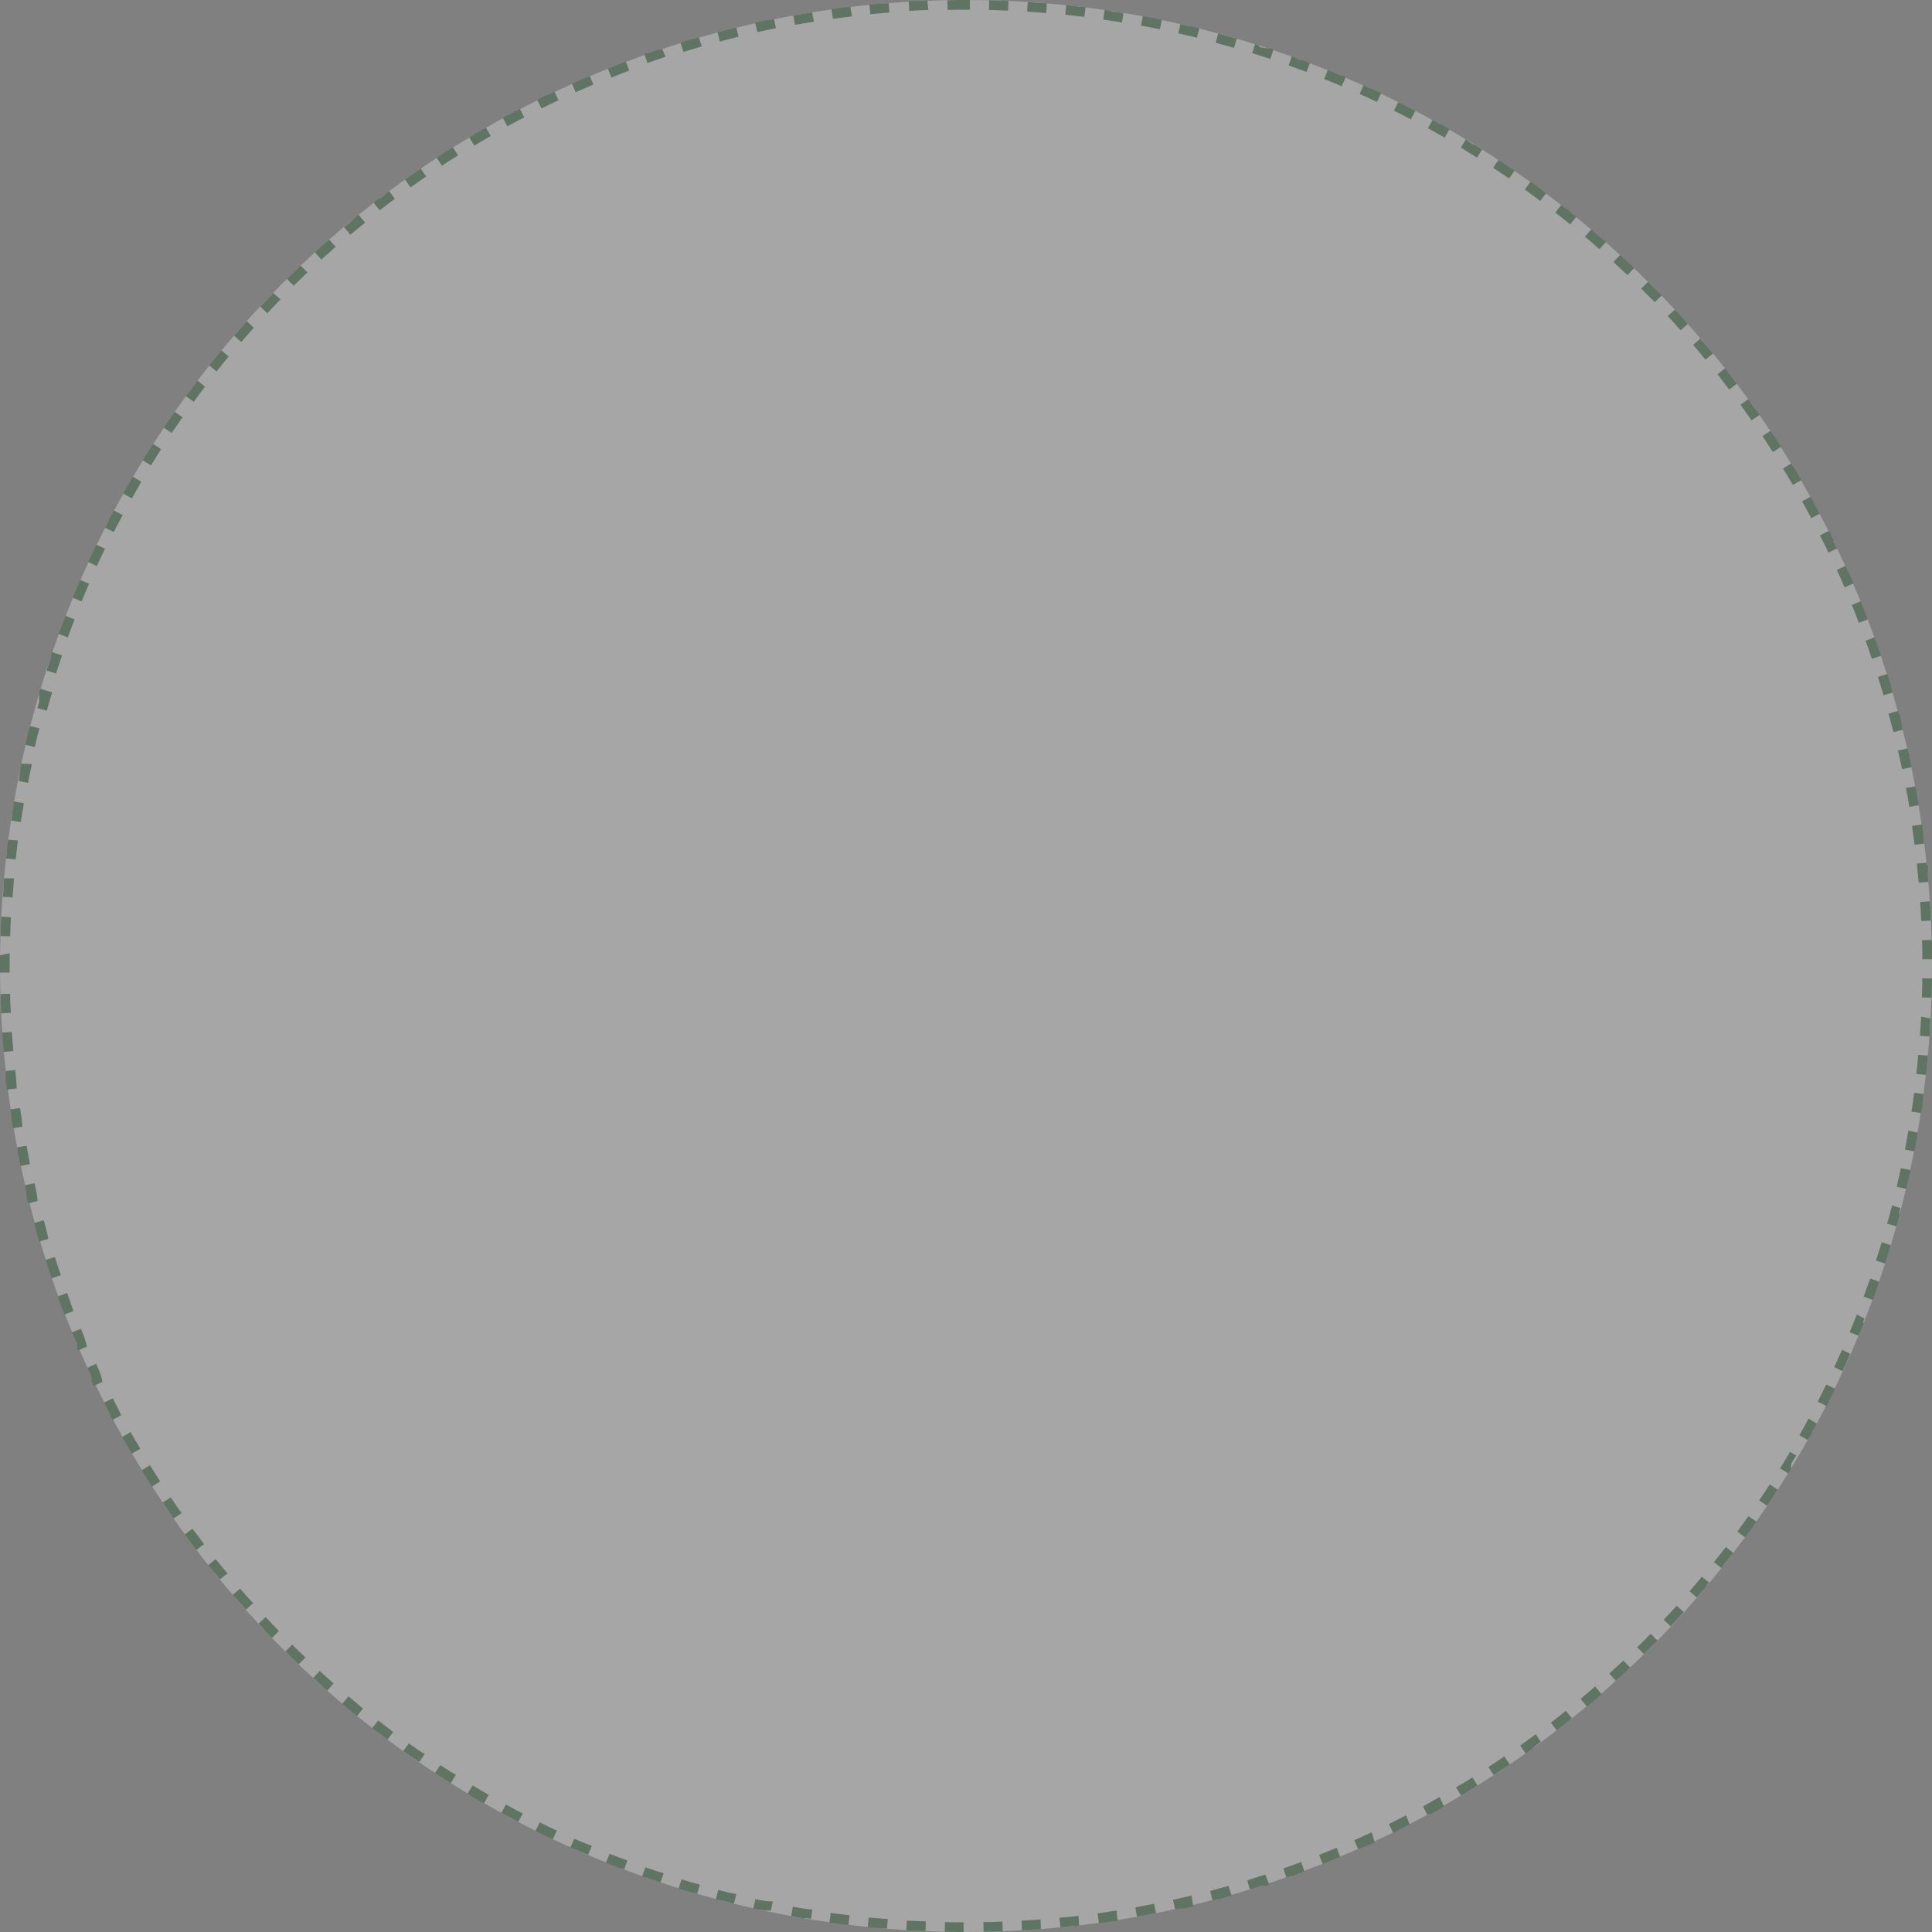 <?xml version="1.0" encoding="utf-8"?>
<!-- Generator: Adobe Illustrator 28.2.0, SVG Export Plug-In . SVG Version: 6.00 Build 0)  -->
<svg version="1.1" id="Calque_1" xmlns="http://www.w3.org/2000/svg" xmlns:xlink="http://www.w3.org/1999/xlink" x="0px" y="0px"
	 viewBox="0 0 800 800" style="enable-background:new 0 0 800 800;" xml:space="preserve">
<rect x="0" y="0" width="800" height="800" fill="#808080" stroke="none"/>
<style type="text/css">
	.st0{opacity:0.3;}
	.st1{fill:#FFFFFF;}
	.st2{fill:#11561F;}
</style>
<g class="st0">
	<circle class="st1" cx="400" cy="400" r="400"/>
	<path class="st2" d="M400,0c-0.1,0-0.1,0-0.1,0c0,0,0,0,0,0c0,0-0.1,0-0.1,0c0,0,0,0,0,0c-0.1,0-0.1,0-0.1,0c0,0,0,0,0,0
		c-0.1,0-0.1,0-0.2,0c0,0,0,0,0,0c0,0-0.1,0-0.1,0c0,0,0,0,0,0c0,0-0.1,0-0.1,0c0,0,0,0,0,0c-0.1,0-0.2,0-0.3,0c0,0,0,0,0,0
		c-0.1,0-0.1,0-0.1,0c0,0,0,0,0,0c-0.2,0-0.3,0-0.5,0c0,0,0,0,0,0c-2,0-4,0-6.1,0.1l0.1,4C394.7,4,397.4,4,400,4V0L400,0L400,0z
		 M384,0.3c-0.7,0-1.4,0.1-2.2,0.1c0,0,0,0,0,0c0,0-0.1,0-0.1,0c0,0,0,0,0,0c-0.1,0-0.2,0-0.3,0c0,0,0,0-0.1,0c0,0,0,0-0.1,0
		c0,0-0.1,0-0.1,0c0,0,0,0-0.1,0c0,0-0.1,0-0.1,0c0,0,0,0,0,0c-0.1,0-0.1,0-0.2,0c0,0,0,0,0,0c0,0-0.1,0-0.1,0c0,0,0,0,0,0
		c0,0-0.1,0-0.1,0l0,0c-0.1,0-0.2,0-0.3,0c0,0,0,0,0,0c0,0-0.1,0-0.1,0c0,0,0,0,0,0c-0.1,0-0.2,0-0.3,0l0,0c0,0-0.1,0-0.1,0l0,0
		c0,0-0.1,0-0.1,0l0,0c-0.1,0-0.2,0-0.3,0c0,0,0,0-0.1,0c0,0-0.1,0-0.1,0c0,0,0,0-0.1,0c0,0-0.1,0-0.1,0c0,0-0.1,0-0.1,0
		c0,0,0,0,0,0c0,0-0.1,0-0.1,0c0,0,0,0-0.1,0c0,0-0.1,0-0.1,0c0,0,0,0,0,0c-0.1,0-0.1,0-0.1,0c0,0,0,0,0,0c-0.7,0-1.4,0.1-2.1,0.1
		l0.2,4c2.6-0.2,5.3-0.3,7.9-0.4L384,0.3L384,0.3z M368,1.3c-0.8,0.1-1.5,0.1-2.3,0.2c0,0,0,0,0,0c-0.1,0-0.1,0-0.1,0c0,0,0,0,0,0
		c-0.1,0-0.1,0-0.2,0c0,0,0,0,0,0c-0.1,0-0.1,0-0.2,0c0,0,0,0,0,0c0,0-0.1,0-0.1,0c0,0,0,0,0,0c0,0-0.1,0-0.1,0c0,0,0,0-0.1,0
		c0,0-0.1,0-0.1,0c0,0-0.1,0-0.1,0c0,0-0.1,0-0.1,0c0,0-0.1,0-0.1,0c0,0,0,0-0.1,0c0,0-0.1,0-0.1,0c0,0,0,0,0,0
		c-1.4,0.1-2.9,0.3-4.3,0.4l0.4,4c2.6-0.3,5.3-0.5,7.9-0.7L368,1.3L368,1.3z M352.1,2.8C351.6,2.9,351,3,350.5,3c0,0,0,0,0,0
		c0,0-0.1,0-0.1,0c0,0-0.1,0-0.1,0c0,0,0,0,0,0c-2,0.3-4,0.5-6,0.8l0.6,4c2.6-0.4,5.2-0.7,7.9-1L352.1,2.8L352.1,2.8z M336.3,5.1
		c-0.1,0-0.2,0-0.3,0.1c0,0,0,0,0,0c0,0-0.1,0-0.1,0c0,0-0.1,0-0.1,0c0,0,0,0,0,0c-2.4,0.4-4.9,0.8-7.3,1.2l0.7,3.9
		c2.6-0.5,5.2-0.9,7.8-1.3L336.3,5.1L336.3,5.1z M320.5,7.9c-1,0.2-2,0.4-3.1,0.6c0,0,0,0,0,0c0,0-0.1,0-0.1,0c0,0,0,0,0,0
		c0,0-0.1,0-0.1,0c0,0,0,0-0.1,0c0,0,0,0-0.1,0c-0.1,0-0.1,0-0.1,0c0,0,0,0,0,0c0,0-0.1,0-0.1,0c0,0,0,0,0,0
		c-1.4,0.3-2.7,0.6-4.1,0.9l0.9,3.9c2.6-0.6,5.2-1.1,7.7-1.6L320.5,7.9L320.5,7.9z M304.9,11.4c-2.1,0.5-4.1,1-6.2,1.6c0,0,0,0,0,0
		c0,0-0.1,0-0.1,0c0,0,0,0-0.1,0c0,0,0,0-0.1,0c0,0-0.1,0-0.1,0l0,0c-0.4,0.1-0.8,0.2-1.2,0.3l1,3.9c2.5-0.7,5.1-1.3,7.7-2
		L304.9,11.4L304.9,11.4z M289.4,15.5c-0.1,0-0.2,0-0.2,0.1l0,0c0,0-0.1,0-0.1,0c0,0,0,0-0.1,0c0,0,0,0-0.1,0c0,0-0.1,0-0.1,0
		c0,0,0,0,0,0c-0.1,0-0.2,0.1-0.3,0.1c0,0,0,0,0,0c0,0-0.1,0-0.1,0c0,0,0,0,0,0c-2.2,0.6-4.4,1.3-6.6,2l1.2,3.8
		c2.5-0.8,5.1-1.5,7.6-2.3L289.4,15.5L289.4,15.5z M274.2,20.2c-0.4,0.1-0.7,0.2-1.1,0.4l0,0c0,0-0.1,0-0.1,0c0,0,0,0,0,0
		c0,0-0.1,0-0.1,0c0,0-0.1,0-0.1,0c0,0,0,0,0,0c0,0-0.1,0-0.1,0c0,0,0,0,0,0c0,0-0.1,0-0.1,0c0,0,0,0,0,0c-1.5,0.5-3,1-4.5,1.5
		c0,0,0,0,0,0c0,0-0.1,0-0.1,0c0,0,0,0,0,0c0,0-0.1,0-0.1,0c0,0,0,0,0,0c0,0-0.1,0-0.1,0c0,0,0,0-0.1,0c0,0,0,0-0.1,0
		c0,0-0.1,0-0.1,0l0,0c-0.2,0.1-0.5,0.2-0.7,0.2l1.3,3.8c2.5-0.9,5-1.7,7.5-2.6L274.2,20.2L274.2,20.2z M259.1,25.5
		c-2.1,0.8-4.2,1.6-6.3,2.5c0,0-0.1,0-0.1,0c0,0,0,0,0,0c-0.3,0.1-0.7,0.3-1,0.4l1.5,3.7c2.4-1,4.9-1.9,7.4-2.9L259.1,25.5
		L259.1,25.5z M244.2,31.5L244.2,31.5C244.2,31.5,244.1,31.5,244.2,31.5c-0.1,0.1-0.1,0-0.1,0.1c0,0-0.1,0-0.1,0c0,0-0.1,0-0.1,0
		c0,0,0,0,0,0c-2.2,1-4.5,1.9-6.7,2.9c0,0,0,0,0,0c0,0-0.1,0-0.1,0c0,0,0,0-0.1,0c0,0,0,0-0.1,0c0,0-0.1,0-0.1,0l0,0l1.6,3.7
		c2.4-1.1,4.8-2.1,7.3-3.2L244.2,31.5L244.2,31.5z M229.6,38c-0.9,0.4-1.9,0.9-2.8,1.3l0,0c0,0-0.1,0-0.1,0.1c0,0,0,0,0,0
		c-0.1,0-0.2,0.1-0.3,0.1c0,0,0,0-0.1,0c0,0,0,0-0.1,0c0,0-0.1,0-0.1,0c0,0,0,0,0,0c0,0-0.1,0-0.1,0c0,0,0,0,0,0
		c-1.2,0.6-2.4,1.2-3.6,1.8l1.8,3.6c2.4-1.2,4.8-2.3,7.1-3.4L229.6,38L229.6,38z M215.3,45.1c-0.6,0.3-1.1,0.6-1.7,0.9c0,0,0,0,0,0
		c0,0-0.1,0-0.1,0.1c0,0,0,0,0,0c0,0-0.1,0-0.1,0c0,0,0,0-0.1,0c0,0,0,0-0.1,0c0,0,0,0-0.1,0c0,0,0,0,0,0c-0.1,0.1-0.2,0.1-0.3,0.2
		l0,0c0,0-0.1,0-0.1,0.1l0,0c0,0-0.1,0-0.1,0.1l0,0c-0.8,0.4-1.5,0.8-2.3,1.2l0,0c0,0-0.1,0-0.1,0c0,0,0,0,0,0c0,0,0,0-0.1,0
		c0,0,0,0-0.1,0c0,0,0,0-0.1,0c0,0-0.1,0-0.1,0.1c0,0,0,0,0,0c0,0-0.1,0-0.1,0.1c0,0,0,0,0,0c0,0-0.1,0-0.1,0.1c0,0,0,0,0,0
		c-0.5,0.3-0.9,0.5-1.4,0.8l1.9,3.5c2.3-1.3,4.7-2.5,7-3.7L215.3,45.1L215.3,45.1z M201.2,52.8c-2.3,1.3-4.6,2.7-6.9,4.1l2.1,3.4
		c2.3-1.4,4.6-2.7,6.8-4L201.2,52.8L201.2,52.8z M187.5,61c-2.3,1.4-4.5,2.9-6.7,4.3l2.2,3.3c2.2-1.4,4.4-2.9,6.7-4.3L187.5,61
		L187.5,61z M174.2,69.8c-1.7,1.2-3.4,2.4-5.1,3.5c0,0,0,0,0,0c0,0-0.1,0.1-0.1,0.1c0,0,0,0,0,0c-0.1,0.1-0.2,0.1-0.2,0.2
		c0,0,0,0,0,0c0,0-0.1,0-0.1,0.1c0,0,0,0,0,0c0,0-0.1,0-0.1,0.1c0,0,0,0,0,0c0,0,0,0-0.1,0c0,0,0,0-0.1,0c0,0,0,0,0,0
		c-0.1,0-0.1,0.1-0.2,0.1l0,0c0,0-0.1,0-0.1,0.1c0,0,0,0,0,0c0,0-0.1,0-0.1,0.1l0,0c-0.1,0.1-0.2,0.1-0.3,0.2l2.3,3.3
		c2.1-1.5,4.3-3.1,6.5-4.5L174.2,69.8L174.2,69.8z M161.1,79.1c-0.5,0.4-1,0.8-1.5,1.2c0,0,0,0,0,0c0,0-0.1,0-0.1,0.1c0,0,0,0,0,0
		c0,0-0.1,0-0.1,0.1c0,0,0,0,0,0c0,0-0.1,0-0.1,0.1c0,0,0,0,0,0c0,0,0,0-0.1,0.1c0,0,0,0-0.1,0c0,0,0,0,0,0c0,0,0,0-0.1,0.1
		c0,0,0,0,0,0c0,0,0,0-0.1,0.1c0,0,0,0,0,0c-0.1,0.1-0.2,0.1-0.3,0.2l0,0c0,0-0.1,0-0.1,0.1c0,0,0,0,0,0c0,0-0.1,0-0.1,0.1
		c0,0,0,0,0,0c0,0-0.1,0-0.1,0.1l0,0c-0.1,0.1-0.2,0.1-0.3,0.2l0,0c0,0-0.1,0-0.1,0.1c0,0,0,0,0,0c0,0-0.1,0-0.1,0.1l0,0
		c0,0-0.1,0-0.1,0.1c0,0,0,0,0,0c-0.1,0.1-0.2,0.1-0.3,0.2l0,0c0,0,0,0-0.1,0.1c0,0,0,0,0,0c0,0,0,0-0.1,0c0,0,0,0,0,0
		c0,0,0,0-0.1,0c0,0,0,0-0.1,0c0,0,0,0-0.1,0c0,0-0.1,0-0.1,0.1c0,0,0,0-0.1,0c0,0,0,0-0.1,0.1c0,0,0,0,0,0c0,0-0.1,0-0.1,0.1
		c0,0,0,0,0,0c0,0-0.1,0-0.1,0.1c0,0,0,0,0,0c-0.6,0.4-1.1,0.9-1.7,1.3l2.5,3.2c2.1-1.6,4.2-3.2,6.3-4.8L161.1,79.1L161.1,79.1z
		 M148.5,88.9c-0.6,0.5-1.2,1-1.8,1.5l0,0c0,0-0.1,0-0.1,0.1c0,0,0,0,0,0c0,0,0,0-0.1,0.1c0,0,0,0,0,0c0,0-0.1,0-0.1,0.1
		c0,0-0.1,0-0.1,0.1c0,0,0,0,0,0c0,0-0.1,0-0.1,0.1c0,0,0,0,0,0c0,0-0.1,0-0.1,0.1c0,0,0,0,0,0c0,0-0.1,0.1-0.1,0.1c0,0,0,0,0,0
		c-0.1,0.1-0.2,0.2-0.3,0.3c0,0,0,0,0,0c-0.4,0.3-0.8,0.6-1.2,1c0,0,0,0,0,0c0,0-0.1,0.1-0.1,0.1c0,0,0,0,0,0c0,0-0.1,0.1-0.1,0.1
		c0,0,0,0,0,0c-0.1,0.1-0.1,0.1-0.2,0.2c0,0,0,0,0,0c0,0,0,0-0.1,0.1c0,0,0,0-0.1,0c0,0,0,0,0,0c0,0,0,0-0.1,0.1c0,0,0,0,0,0
		c-0.4,0.4-0.9,0.7-1.3,1.1l2.6,3.1c2-1.7,4.1-3.4,6.1-5L148.5,88.9L148.5,88.9z M136.3,99.2c-0.5,0.4-1,0.9-1.5,1.3c0,0,0,0,0,0
		c0,0-0.1,0-0.1,0.1l0,0c0,0,0,0-0.1,0.1c0,0,0,0,0,0c0,0,0,0-0.1,0c-0.1,0.1-0.1,0.1-0.2,0.2c0,0,0,0,0,0c0,0-0.1,0.1-0.1,0.1
		c0,0,0,0,0,0c-0.7,0.7-1.5,1.3-2.2,2c0,0,0,0,0,0c0,0-0.1,0-0.1,0.1c0,0,0,0,0,0c0,0-0.1,0.1-0.1,0.1c0,0,0,0,0,0
		c0,0-0.1,0-0.1,0.1c0,0-0.1,0.1-0.1,0.1l0,0c0,0-0.1,0.1-0.1,0.1c0,0,0,0,0,0c-0.4,0.3-0.7,0.7-1.1,1l2.7,3
		c1.9-1.8,3.9-3.5,5.9-5.3L136.3,99.2L136.3,99.2z M124.5,110c-0.2,0.2-0.5,0.4-0.7,0.7c0,0,0,0,0,0c0,0,0,0,0,0c0,0,0,0-0.1,0.1
		c0,0,0,0,0,0c0,0-0.1,0.1-0.1,0.1c0,0,0,0,0,0c-1.6,1.5-3.2,3.1-4.8,4.6l2.8,2.8c1.9-1.8,3.8-3.7,5.7-5.5L124.5,110L124.5,110z
		 M113.1,121.3c-0.1,0.1-0.1,0.1-0.2,0.2c0,0,0,0,0,0c-0.1,0.1-0.2,0.2-0.2,0.3c0,0,0,0,0,0c0,0,0,0-0.1,0.1c0,0,0,0,0,0
		c0,0,0,0,0,0c0,0,0,0-0.1,0.1c0,0,0,0,0,0c0,0-0.1,0.1-0.1,0.1c0,0,0,0,0,0c-0.1,0.1-0.1,0.1-0.2,0.2c0,0,0,0,0,0
		c0,0-0.1,0.1-0.1,0.1c0,0,0,0,0,0c0,0-0.1,0.1-0.1,0.1c0,0,0,0,0,0c-0.5,0.5-1,1-1.4,1.5c0,0,0,0,0,0c0,0-0.1,0.1-0.1,0.1
		c0,0,0,0,0,0c-0.1,0.1-0.3,0.3-0.4,0.4c0,0,0,0,0,0c0,0-0.1,0.1-0.1,0.1c0,0,0,0,0,0c0,0,0,0.1-0.1,0.1c0,0,0,0,0,0
		c-0.1,0.1-0.1,0.1-0.2,0.2c0,0,0,0,0,0c0,0,0,0-0.1,0.1c0,0,0,0,0,0c0,0,0,0-0.1,0.1c0,0,0,0,0,0c0,0,0,0-0.1,0.1c0,0,0,0,0,0.1
		c0,0,0,0,0,0c0,0-0.1,0.1-0.1,0.1c0,0,0,0,0,0c0,0,0,0-0.1,0.1c0,0,0,0,0,0c0,0,0,0-0.1,0.1c0,0,0,0,0,0c0,0,0,0.1-0.1,0.1
		c0,0,0,0,0,0c-0.4,0.4-0.8,0.8-1.2,1.3l2.9,2.7c1.8-1.9,3.6-3.9,5.5-5.7L113.1,121.3L113.1,121.3z M102.2,133c-1.8,2-3.5,4-5.3,6
		l3,2.6c1.7-2,3.5-4,5.2-5.9L102.2,133L102.2,133z M91.7,145.1c-1.4,1.7-2.7,3.3-4.1,5c0,0,0,0,0,0c0,0-0.1,0.1-0.1,0.1c0,0,0,0,0,0
		c0,0,0,0.1-0.1,0.1c-0.1,0.1-0.1,0.1-0.2,0.2l0,0c-0.2,0.3-0.4,0.5-0.6,0.8l3.1,2.5c1.6-2.1,3.3-4.1,5-6.2L91.7,145.1L91.7,145.1z
		 M81.8,157.6c-1.6,2.1-3.2,4.3-4.8,6.4l3.2,2.4c1.6-2.1,3.1-4.3,4.7-6.3L81.8,157.6L81.8,157.6z M72.3,170.5
		c-0.7,1.1-1.5,2.1-2.2,3.2c0,0,0,0,0,0c0,0,0,0.1-0.1,0.1c0,0,0,0,0,0.1c0,0,0,0,0,0c0,0,0,0.1-0.1,0.1c0,0,0,0,0,0
		c-0.7,1-1.4,2.1-2.1,3.1l3.3,2.2c1.5-2.2,3-4.4,4.5-6.5L72.3,170.5L72.3,170.5z M63.4,183.8c-1.4,2.2-2.9,4.5-4.3,6.8l3.4,2.1
		c1.4-2.2,2.8-4.5,4.2-6.7L63.4,183.8L63.4,183.8z M55,197.4c-1.3,2.2-2.6,4.5-3.9,6.8c0,0,0,0,0,0.1c0,0,0,0,0,0.1c0,0,0,0,0,0
		l3.5,2c1.3-2.3,2.6-4.6,3.9-6.9L55,197.4L55,197.4z M47.2,211.4c-1.3,2.3-2.5,4.7-3.7,7.1l3.6,1.8c1.2-2.3,2.4-4.7,3.7-7
		L47.2,211.4L47.2,211.4z M39.9,225.6c-0.6,1.2-1.2,2.4-1.8,3.7c0,0,0,0,0,0c0,0,0,0.1-0.1,0.1c0,0,0,0,0,0c0,0,0,0.1-0.1,0.1
		c0,0,0,0,0,0c0,0,0,0.1,0,0.1c0,0,0,0.1,0,0.1c0,0,0,0,0,0c0,0,0,0.1,0,0.1l0,0c-0.5,1-0.9,2-1.4,2.9l3.6,1.7
		c1.1-2.4,2.2-4.8,3.4-7.2L39.9,225.6L39.9,225.6z M33.2,240.2c-0.2,0.4-0.4,0.9-0.6,1.3c0,0,0,0,0,0c-0.1,0.2-0.2,0.4-0.2,0.6
		c0,0,0,0,0,0c-0.7,1.5-1.3,3.1-2,4.6c0,0,0,0,0,0c0,0,0,0.1-0.1,0.1c0,0,0,0,0,0c0,0,0,0.1-0.1,0.1c0,0,0,0,0,0.1c0,0,0,0.1,0,0.1
		c0,0,0,0.1,0,0.1c0,0,0,0,0,0c0,0.1-0.1,0.2-0.1,0.3l3.7,1.5c1-2.4,2-4.9,3.1-7.3L33.2,240.2L33.2,240.2z M27.1,255
		c-1,2.5-1.9,5-2.8,7.5l3.8,1.4c0.9-2.5,1.8-5,2.8-7.4L27.1,255L27.1,255z M21.6,270c-0.2,0.5-0.4,1-0.5,1.6c0,0,0,0,0,0.1
		c0,0,0,0,0,0.1c0,0,0,0,0,0.1c0,0,0,0,0,0.1c0,0,0,0,0,0.1c0,0,0,0,0,0c-0.5,1.6-1.1,3.2-1.6,4.8c0,0,0,0,0,0c0,0,0,0.1,0,0.1
		c0,0,0,0,0,0c0,0,0,0.1,0,0.1c0,0,0,0,0,0.1c0,0,0,0,0,0.1c0,0,0,0.1,0,0.1c0,0,0,0,0,0c0,0,0,0.1,0,0.1c0,0,0,0,0,0
		c0,0.1,0,0.1-0.1,0.2l3.8,1.2c0.8-2.5,1.6-5,2.5-7.5L21.6,270L21.6,270z M16.7,285.2c-0.2,0.6-0.3,1.1-0.5,1.7c0,0,0,0,0,0
		c0,0,0,0.1,0,0.1c0,0,0,0,0,0c0,0,0,0.1,0,0.1c0,0,0,0,0,0c0,0,0,0.1,0,0.1c0,0,0,0,0,0c0,0,0,0.1,0,0.1c0,0,0,0,0,0
		c0,0,0,0.1,0,0.1c0,0,0,0,0,0c0,0,0,0.1,0,0.1c0,0,0,0,0,0.1c0,0,0,0.1,0,0.1c0,0,0,0,0,0.1c0,0,0,0.1,0,0.1c0,0,0,0,0,0.1
		c0,0,0,0.1,0,0.1c0,0,0,0,0,0.1c0,0,0,0.1,0,0.1c0,0,0,0,0,0.1c0,0,0,0.1,0,0.1c0,0,0,0,0,0c0,0,0,0.1,0,0.1c0,0,0,0,0,0.1
		c0,0,0,0.1,0,0.1c0,0,0,0,0,0.1c0,0,0,0.1,0,0.1c0,0,0,0,0,0.1c0,0,0,0.1,0,0.1c0,0,0,0,0,0c0,0,0,0.1,0,0.1c0,0,0,0,0,0.1
		c0,0,0,0.1,0,0.1c0,0,0,0,0,0.1c0,0,0,0.1,0,0.1c0,0,0,0,0,0.1c0,0,0,0,0,0.1c0,0,0,0,0,0.1c0,0,0,0,0,0.1c0,0,0,0.1,0,0.1
		c0,0,0,0,0,0.1c0,0,0,0.1,0,0.1c0,0,0,0,0,0.1c0,0,0,0.1,0,0.1c0,0,0,0,0,0c0,0,0,0.1,0,0.1l0,0c-0.2,0.8-0.5,1.7-0.7,2.5l3.9,1.1
		c0.7-2.5,1.4-5.1,2.2-7.6L16.7,285.2L16.7,285.2z M12.4,300.6c-0.7,2.6-1.3,5.2-1.9,7.8l3.9,0.9c0.6-2.6,1.2-5.1,1.9-7.7
		L12.4,300.6L12.4,300.6z M8.8,316.2c0,0.1,0,0.2-0.1,0.3c0,0,0,0,0,0c0,0.1,0,0.1,0,0.1c0,0,0,0,0,0c0,0.1,0,0.1,0,0.1c0,0,0,0,0,0
		c0,0.2-0.1,0.3-0.1,0.4c0,0,0,0,0,0c0,0.1,0,0.1,0,0.1c0,0,0,0,0,0c0,0.2-0.1,0.3-0.1,0.4c0,0,0,0,0,0c0,0.1,0,0.1,0,0.1
		c0,0,0,0,0,0c0,0.1,0,0.2-0.1,0.3c0,0,0,0,0,0c0,0,0,0.1,0,0.1c0,0,0,0,0,0c0,0,0,0.1,0,0.1c0,0,0,0,0,0c0,0,0,0.1,0,0.1
		c0,0,0,0,0,0.1c0,0,0,0.1,0,0.1c0,0,0,0,0,0.1c0,0,0,0,0,0.1c0,0,0,0,0,0.1c0,0,0,0,0,0.1c0,0,0,0.1,0,0.1c0,0,0,0,0,0
		c0,0.1,0,0.2-0.1,0.3c0,0,0,0,0,0c0,0,0,0.1,0,0.1l0,0c0,0,0,0.1,0,0.1l0,0c0,0.1,0,0.2-0.1,0.3c0,0,0,0,0,0c0,0,0,0.1,0,0.1l0,0
		c0,0,0,0.1,0,0.1c0,0,0,0,0,0c0,0.1,0,0.2-0.1,0.3c0,0,0,0,0,0c0,0,0,0.1,0,0.1c0,0,0,0,0,0.1c0,0,0,0.1,0,0.1c0,0,0,0.1,0,0.1
		c0,0,0,0,0,0.1c0,0.1,0,0.1,0,0.1c0,0,0,0,0,0c0,0,0,0.1,0,0.1c0,0,0,0,0,0c0,0,0,0.1,0,0.1c0,0,0,0,0,0c0,0.1,0,0.1,0,0.1
		c0,0,0,0,0,0c-0.1,0.7-0.3,1.5-0.4,2.2l3.9,0.8c0.5-2.6,1-5.2,1.6-7.8L8.8,316.2L8.8,316.2z M5.8,331.9L5.8,331.9c0,0,0,0.1,0,0.1
		l0,0c-0.2,1.4-0.5,2.9-0.7,4.3l0,0c0,0,0,0.1,0,0.1l0,0c0,0.1,0,0.2-0.1,0.3c0,0,0,0,0,0.1c0,0,0,0,0,0.1c0,0,0,0.1,0,0.1
		c0,0,0,0,0,0.1c0,0.1,0,0.1,0,0.1c0,0,0,0,0,0c0,0.1,0,0.1,0,0.2c0,0,0,0,0,0c0,0.1,0,0.1,0,0.1c0,0,0,0,0,0
		c-0.1,0.8-0.2,1.5-0.4,2.3l4,0.6c0.4-2.6,0.8-5.2,1.3-7.8L5.8,331.9L5.8,331.9z M3.4,347.7c-0.3,2-0.5,4-0.7,6c0,0,0,0,0,0
		c0,0,0,0.1,0,0.1c0,0,0,0,0,0c0,0,0,0,0,0.1c0,0,0,0.1,0,0.1c0,0,0,0,0,0c0,0,0,0.1,0,0.1c0,0,0,0,0,0c-0.1,0.5-0.1,0.9-0.2,1.4
		l4,0.4c0.3-2.6,0.6-5.3,0.9-7.9L3.4,347.7L3.4,347.7z M1.6,363.7c0,0.4-0.1,0.8-0.1,1.3c0,0,0,0,0,0c0,0,0,0.1,0,0.1c0,0,0,0,0,0
		c0,0,0,0.1,0,0.1c0,0,0,0.1,0,0.1c0,0,0,0.1,0,0.1c0,0,0,0.1,0,0.1c0,0,0,0,0,0c0,0,0,0.1,0,0.1c0,0,0,0,0,0c0,0.2,0,0.3,0,0.5l0,0
		c0,0.6-0.1,1.2-0.1,1.7l0,0c0,0,0,0.1,0,0.1l0,0c0,0.1,0,0.2,0,0.3c0,0,0,0,0,0c0,0,0,0.1,0,0.1c0,0,0,0,0,0.1c0,0,0,0,0,0.1
		c0,0,0,0.1,0,0.1c0,0,0,0,0,0c0,0.1,0,0.1,0,0.1c0,0,0,0,0,0c0,0,0,0.1,0,0.1c0,0,0,0,0,0c-0.1,0.9-0.1,1.7-0.2,2.5l4,0.3
		c0.2-2.6,0.4-5.3,0.6-7.9L1.6,363.7L1.6,363.7z M0.5,379.6c-0.1,2.7-0.2,5.3-0.3,8l4,0.1c0.1-2.6,0.2-5.3,0.3-7.9L0.5,379.6
		L0.5,379.6z M0,395.6c0,1,0,2.1,0,3.1c0,0,0,0,0,0c0,0.1,0,0.1,0,0.2c0,0,0,0,0,0c0,0.1,0,0.2,0,0.3c0,0,0,0,0,0c0,0.1,0,0.1,0,0.1
		c0,0,0,0,0,0c0,0,0,0.1,0,0.1c0,0,0,0,0,0c0,0,0,0.1,0,0.1c0,0,0,0,0,0c0,0,0,0.1,0,0.1c0,0,0,0,0,0c0,0.1,0,0.1,0,0.2l0,0
		c0,0.1,0,0.1,0,0.1c0,0,0,0,0,0c0,0.1,0,0.1,0,0.1c0,0,0,0,0,0c0,0.1,0,0.1,0,0.1c0,0,0,0,0,0c0,0.1,0,0.1,0,0.1c0,0,0,0,0,0
		c0,0.1,0,0.1,0,0.1c0,0,0,0,0,0c0,0.1,0,0.1,0,0.1c0,0,0,0,0,0c0,0.1,0,0.2,0,0.3c0,0,0,0,0,0c0,0.1,0,0.2,0,0.3c0,0,0,0,0,0
		c0,0.1,0,0.1,0,0.1c0,0,0,0,0,0c0,0.1,0,0.1,0,0.2c0,0,0,0,0,0c0,0.1,0,0.1,0,0.1c0,0,0,0,0,0c0,0.1,0,0.2,0,0.3c0,0,0,0,0,0
		c0,0.1,0,0.1,0,0.1c0,0,0,0,0,0c0,0.1,0,0.1,0,0.1c0,0,0,0,0,0c0,0,0,0.1,0,0.1c0,0,0,0,0,0c0,0.1,0,0.1,0,0.1c0,0,0,0,0,0
		c0,0,0,0.1,0,0.1c0,0,0,0,0,0.1c0,0,0,0.1,0,0.1c0,0,0,0.1,0,0.1c0,0,0,0,0,0.1c0,0,0,0.1,0,0.1l0,0l4,0c0-1.2,0-2.4,0-3.6
		c0-1.5,0-2.9,0-4.4L0,395.6L0,395.6z M4.2,411.5l-4,0.1c0.1,2.7,0.2,5.3,0.3,8l4-0.2C4.3,416.8,4.2,414.1,4.2,411.5L4.2,411.5z
		 M4.9,427.3l-4,0.3c0.2,2.7,0.4,5.3,0.6,8l4-0.4C5.3,432.6,5.1,429.9,4.9,427.3L4.9,427.3z M6.3,443.1l-4,0.4
		c0,0.2,0.1,0.5,0.1,0.7l0,0c0,0,0,0.1,0,0.1l0,0c0,0.1,0,0.1,0,0.2c0,0,0,0,0,0c0,0,0,0,0,0.1c0,0,0,0,0,0.1c0,0,0,0,0,0.1
		c0,0,0,0.1,0,0.1c0,0,0,0,0,0.1c0,0.1,0,0.2,0,0.3c0,0,0,0,0,0c0,0,0,0.1,0,0.1c0,0,0,0,0,0c0,0,0,0.1,0,0.1c0,0,0,0,0,0
		c0,0.1,0,0.2,0,0.3c0,0,0,0,0,0c0,0,0,0.1,0,0.1c0,0,0,0,0,0c0,0,0,0.1,0,0.1c0,0,0,0,0,0c0,0.1,0,0.1,0,0.1c0,0,0,0,0,0
		c0,0,0,0.1,0,0.1c0,0,0,0,0,0.1c0,0,0,0.1,0,0.1c0,0,0,0,0,0.1c0,0,0,0.1,0,0.1c0,0,0,0,0,0.1c0,0.1,0,0.1,0,0.1c0,0,0,0.1,0,0.1
		c0,0,0,0,0,0c0,0,0,0.1,0,0.1l0,0c0.2,1.4,0.3,2.8,0.5,4.2l4-0.5C6.9,448.4,6.6,445.7,6.3,443.1L6.3,443.1z M8.3,458.8l-4,0.6
		c0.2,1.2,0.4,2.4,0.5,3.5c0,0,0,0,0,0c0,0.1,0,0.1,0,0.1c0,0,0,0,0,0c0,0.1,0,0.1,0,0.1c0,0,0,0,0,0c0,0,0,0.1,0,0.1c0,0,0,0,0,0.1
		c0,0,0,0,0,0.1c0,0,0,0.1,0,0.1c0,0,0,0,0,0c0.2,1.2,0.4,2.5,0.6,3.7l3.9-0.7C9.1,464,8.7,461.4,8.3,458.8L8.3,458.8z M11,474.4
		l-3.9,0.7c0.1,0.4,0.1,0.8,0.2,1.2c0,0,0,0,0,0c0,0,0,0.1,0,0.1c0,0,0,0,0,0c0,0,0,0.1,0,0.1c0,0,0,0,0,0c0,0,0,0.1,0,0.1
		c0,0,0,0.1,0,0.1c0,0,0,0,0,0c0,0,0,0.1,0,0.1l0,0c0.4,2,0.8,4,1.2,6c0,0,0,0,0,0l3.9-0.8C12,479.6,11.5,477,11,474.4L11,474.4z
		 M14.3,489.9l-3.9,0.9c0.1,0.3,0.1,0.6,0.2,1c0,0,0,0,0,0c0,0,0,0.1,0,0.1c0,0,0,0,0,0c0,0,0,0.1,0,0.1c0,0,0,0,0,0.1
		c0,0,0,0,0,0.1c0,0.1,0,0.1,0,0.1c0,0,0,0,0,0c0,0,0,0.1,0,0.1c0,0,0,0,0,0c0,0,0,0.1,0,0.1c0,0,0,0,0,0c0,0.1,0,0.1,0,0.1
		c0,0,0,0,0,0c0,0.1,0,0.2,0.1,0.3c0,0,0,0,0,0c0,0.1,0,0.1,0,0.1c0,0,0,0,0,0c0,0.1,0,0.1,0,0.1c0,0,0,0,0,0c0,0.2,0.1,0.3,0.1,0.5
		c0,0,0,0,0,0c0,0.1,0,0.1,0,0.1c0,0,0,0,0,0c0,0.2,0.1,0.3,0.1,0.4c0,0,0,0,0,0c0,0.1,0,0.1,0,0.1c0,0,0,0,0,0c0,0.1,0,0.2,0.1,0.3
		c0,0,0,0,0,0c0,0.1,0,0.1,0,0.1c0,0,0,0,0,0c0,0,0,0.1,0,0.1c0,0,0,0,0,0.1c0,0,0,0.1,0,0.1c0,0,0,0,0,0c0,0.1,0,0.1,0,0.1
		c0,0,0,0,0,0.1c0,0,0,0,0,0.1c0,0,0,0,0,0.1c0,0,0,0,0,0.1c0,0,0,0.1,0,0.1c0,0,0,0,0,0c0.2,0.9,0.5,1.8,0.7,2.8l3.9-1
		C15.5,495.1,14.8,492.5,14.3,489.9L14.3,489.9z M18.1,505.3l-3.9,1.1c0.1,0.4,0.2,0.8,0.3,1.2c0,0,0,0,0,0c0,0,0,0.1,0,0.1
		c0,0,0,0,0,0.1c0,0,0,0,0,0.1c0,0,0,0.1,0,0.1c0,0,0,0,0,0c0,0.1,0.1,0.2,0.1,0.3c0,0,0,0,0,0c0,0,0,0.1,0,0.1c0,0,0,0,0,0
		c0.5,1.9,1.1,3.8,1.6,5.7l3.8-1.1C19.6,510.4,18.8,507.8,18.1,505.3L18.1,505.3z M22.7,520.5l-3.8,1.2c0.8,2.5,1.6,5.1,2.5,7.6
		l3.8-1.3C24.3,525.5,23.5,523,22.7,520.5L22.7,520.5z M27.8,535.4l-3.8,1.4c0.1,0.3,0.2,0.6,0.3,0.9l0,0c0,0,0,0.1,0,0.1
		c0,0,0,0,0,0.1c0,0,0,0,0,0.1c0.8,2.1,1.6,4.2,2.4,6.3l3.7-1.4C29.6,540.4,28.7,537.9,27.8,535.4L27.8,535.4z M33.5,550.2l-3.7,1.5
		c0,0,0,0,0,0c0,0,0,0,0,0c0,0,0,0.1,0.1,0.1c0,0,0,0,0,0c0.5,1.3,1,2.5,1.6,3.8c0,0,0,0,0,0c0,0,0,0.1,0.1,0.1c0,0,0,0,0,0
		c0,0,0,0.1,0.1,0.1c0,0,0,0,0,0c0,0.1,0.1,0.2,0.1,0.3c0,0,0,0,0,0c0,0,0,0.1,0,0.1c0,0,0,0,0,0c0,0,0,0.1,0,0.1c0,0,0,0,0,0
		c0,0,0,0.1,0,0.1c0,0,0,0,0,0c0,0,0,0.1,0.1,0.1c0,0,0,0,0,0.1c0,0,0,0,0,0.1c0,0,0,0,0,0.1c0,0,0,0,0,0.1c0,0,0,0,0,0.1
		c0,0,0,0,0,0.1c0,0,0,0,0,0.1c0,0,0,0,0,0.1c0,0.1,0,0.1,0.1,0.2l0,0c0,0,0,0.1,0,0.1c0,0,0,0,0,0c0,0,0,0,0,0.1c0,0,0,0,0,0.1
		c0,0,0,0,0,0.1c0,0,0,0,0,0.1c0,0,0,0,0,0.1c0,0,0,0,0,0.1c0,0,0,0.1,0,0.1c0,0,0,0.1,0,0.1c0,0,0,0,0,0c0,0,0,0.1,0,0.1
		c0,0,0,0,0,0c0,0,0,0.1,0,0.1c0,0,0,0,0,0c0.1,0.2,0.2,0.4,0.3,0.6l3.7-1.6C35.5,555.1,34.5,552.6,33.5,550.2L33.5,550.2z
		 M39.8,564.7l-3.6,1.7c0.5,1.1,1,2.3,1.6,3.4c0,0,0,0,0,0c0,0,0,0.1,0,0.1c0,0,0,0,0,0c0,0,0,0.1,0,0.1c0,0,0,0,0,0
		c0,0,0,0.1,0,0.1l0,0c0,0.1,0.1,0.1,0.1,0.2c0,0,0,0,0,0c0,0,0,0,0,0.1c0,0,0,0,0,0.1c0,0,0,0,0,0.1c0,0,0,0,0,0.1c0,0,0,0,0,0.1
		c0,0,0,0,0,0.1c0,0,0,0,0,0.1c0,0,0,0.1,0,0.1c0,0,0,0.1,0,0.1c0,0,0,0,0,0.1c0,0,0,0,0,0.1c0,0,0,0,0,0.1c0,0,0,0.1,0,0.1
		c0,0,0,0,0,0c0,0,0,0,0,0.1c0,0,0,0,0,0.1c0,0.1,0,0.1,0.1,0.2c0,0,0,0,0,0c0,0,0,0.1,0,0.1c0,0,0,0,0,0c0,0,0,0.1,0,0.1
		c0,0,0,0,0,0c0,0,0,0.1,0,0.1c0,0,0,0,0,0c0.1,0.2,0.2,0.4,0.3,0.5l0,0c0.2,0.4,0.4,0.8,0.5,1.1l3.6-1.7
		C42,569.5,40.9,567.1,39.8,564.7L39.8,564.7z M46.7,579l-3.6,1.8c0.6,1.3,1.3,2.5,1.9,3.8c0,0,0,0,0,0c0,0,0,0.1,0.1,0.1
		c0,0,0,0,0,0c0,0,0,0.1,0.1,0.1l0,0c0.1,0.1,0.1,0.2,0.2,0.3c0,0,0,0,0,0c0,0,0,0,0,0.1c0,0,0,0,0,0.1c0,0,0,0,0,0.1c0,0,0,0,0,0.1
		c0,0,0,0,0,0c0,0.1,0.1,0.2,0.1,0.3c0,0,0,0,0,0c0,0,0,0.1,0.1,0.1c0,0,0,0,0,0c0.4,0.7,0.7,1.4,1.1,2l3.5-1.9
		C49.1,583.7,47.9,581.4,46.7,579L46.7,579z M54.1,593l-3.5,2c1.3,2.3,2.6,4.6,4,6.9l3.5-2C56.7,597.6,55.4,595.3,54.1,593L54.1,593
		z M62.1,606.7l-3.4,2.1c1.4,2.3,2.8,4.5,4.2,6.8l3.4-2.2C64.9,611.2,63.5,608.9,62.1,606.7L62.1,606.7z M70.7,620l-3.3,2.2
		c1.5,2.2,3,4.4,4.5,6.6l3.3-2.3C73.6,624.4,72.1,622.2,70.7,620L70.7,620z M79.7,633l-3.2,2.4c1.6,2.2,3.2,4.3,4.8,6.4l3.2-2.4
		C82.9,637.2,81.3,635.1,79.7,633L79.7,633z M89.3,645.6l-3.1,2.5c0.6,0.7,1.2,1.5,1.8,2.2c0,0,0,0,0,0c0,0,0,0.1,0.1,0.1
		c0,0,0,0,0,0c0,0,0,0.1,0.1,0.1c0,0,0,0,0,0c0.1,0.1,0.1,0.2,0.2,0.2c0,0,0,0,0,0c0,0,0,0,0,0c0,0,0,0,0,0.1c0,0,0,0,0,0
		c0,0,0,0.1,0.1,0.1c0,0,0,0,0,0c0.1,0.1,0.2,0.2,0.3,0.3c0,0,0,0,0,0c0,0,0.1,0.1,0.1,0.1c0,0,0,0,0,0c0,0,0.1,0.1,0.1,0.1
		c0,0,0,0,0,0c0.4,0.5,0.8,0.9,1.1,1.4c0,0,0,0,0,0c0,0,0.1,0.1,0.1,0.1c0,0,0,0,0,0c0,0,0,0.1,0.1,0.1c0,0,0,0,0,0c0,0,0,0,0.1,0.1
		c0,0,0,0,0,0.1c0,0,0,0,0,0c0.2,0.3,0.5,0.6,0.7,0.8l3.1-2.5C92.6,649.7,91,647.6,89.3,645.6L89.3,645.6z M99.4,657.8l-3,2.6
		c0.7,0.8,1.4,1.6,2.1,2.4c0,0,0,0,0,0c0,0,0,0,0.1,0.1c0,0,0,0,0.1,0.1c0,0,0,0,0,0c0,0,0,0.1,0.1,0.1l0,0c1,1.1,2,2.3,3,3.4l3-2.7
		C102.9,661.8,101.1,659.8,99.4,657.8L99.4,657.8z M110,669.6l-2.9,2.7c0.5,0.6,1,1.1,1.6,1.7c0,0,0,0,0,0c0,0,0,0.1,0.1,0.1
		c0,0,0,0,0,0c0,0,0,0,0,0.1c0,0,0,0,0.1,0.1l0,0c0.1,0.1,0.2,0.2,0.2,0.3l0,0c1.1,1.2,2.3,2.4,3.5,3.6l2.9-2.8
		C113.6,673.5,111.8,671.5,110,669.6L110,669.6z M121,681l-2.8,2.8c0.5,0.5,1.1,1.1,1.6,1.6l0,0c0.1,0.1,0.2,0.2,0.3,0.3
		c0,0,0,0,0,0c0,0,0,0,0.1,0.1c0,0,0,0,0,0c0,0,0,0,0.1,0.1c0,0,0,0,0,0c0,0,0,0,0.1,0.1c0,0,0,0,0,0c0,0,0,0,0,0c0,0,0,0,0.1,0.1
		c0,0,0,0,0.1,0.1c0,0,0,0,0.1,0.1c0,0,0,0,0,0c0,0,0.1,0.1,0.1,0.1c0,0,0,0,0,0c0,0,0.1,0.1,0.1,0.1c0,0,0,0,0,0
		c0.1,0.1,0.2,0.2,0.3,0.3c0,0,0,0,0,0c0,0,0.1,0.1,0.1,0.1c0,0,0,0,0,0c0,0,0.1,0.1,0.1,0.1c0,0,0,0,0,0c0.1,0.1,0.3,0.3,0.4,0.4
		c0,0,0,0,0,0c0.4,0.3,0.7,0.7,1.1,1c0,0,0,0,0,0c0,0,0.1,0.1,0.1,0.1c0,0,0,0,0,0c0.1,0.1,0.2,0.2,0.3,0.3c0,0,0,0,0,0
		c0,0,0.1,0,0.1,0.1c0,0,0,0,0,0c0,0,0,0,0.1,0.1c0,0,0,0,0,0c0,0,0,0,0.1,0.1c0,0,0,0,0,0c0,0,0,0,0,0c0,0,0.1,0.1,0.1,0.1l0,0
		l2.8-2.9C124.8,684.7,122.8,682.9,121,681L121,681z M132.4,691.9l-2.7,2.9c1.2,1.1,2.5,2.2,3.7,3.4l0,0c0.1,0.1,0.2,0.2,0.3,0.3
		c0,0,0,0,0,0c0,0,0,0,0,0c0,0,0,0,0.1,0.1c0,0,0,0,0,0c0,0,0.1,0.1,0.1,0.1c0,0,0,0,0,0c0.5,0.5,1.1,1,1.6,1.4l2.6-3
		C136.4,695.5,134.4,693.7,132.4,691.9L132.4,691.9z M144.3,702.4l-2.6,3.1c0.4,0.4,0.9,0.8,1.3,1.1l0,0c0.2,0.1,0.3,0.3,0.5,0.4
		c0,0,0,0,0,0c0,0,0.1,0,0.1,0.1c0,0,0,0,0,0c1.4,1.2,2.8,2.3,4.2,3.5l2.5-3.1C148.4,705.8,146.3,704.1,144.3,702.4L144.3,702.4z
		 M156.6,712.4l-2.5,3.2c0.9,0.7,1.8,1.4,2.8,2.1c0,0,0,0,0,0c0,0,0.1,0,0.1,0.1c0,0,0,0,0,0c0,0,0,0,0.1,0c0,0,0,0,0.1,0
		c0,0,0,0,0,0c0.1,0.1,0.1,0.1,0.2,0.2c0,0,0,0,0,0c0.9,0.7,1.7,1.3,2.6,2c0,0,0,0,0,0c0,0,0.1,0.1,0.1,0.1c0,0,0,0,0,0
		c0,0,0.1,0,0.1,0.1c0.1,0.1,0.1,0.1,0.2,0.2l2.4-3.2C160.8,715.6,158.7,714,156.6,712.4L156.6,712.4z M169.3,721.9l-2.3,3.2
		c1.4,1,2.8,2,4.3,3l0,0c0,0,0,0,0.1,0.1c0,0,0,0,0,0c0,0,0,0,0.1,0c0,0,0,0,0.1,0c0,0,0,0,0,0c0,0,0.1,0,0.1,0.1c0,0,0,0,0,0
		c0.6,0.4,1.2,0.9,1.9,1.3l2.3-3.3C173.6,725,171.4,723.4,169.3,721.9L169.3,721.9z M182.3,730.9l-2.2,3.3c0,0,0.1,0,0.1,0.1
		c0,0,0,0,0,0c0,0,0.1,0,0.1,0.1c0,0,0,0,0.1,0c0,0,0,0,0,0c0,0,0,0,0.1,0c0,0,0,0,0,0c0,0,0.1,0,0.1,0.1c0,0,0,0,0,0
		c0.2,0.1,0.3,0.2,0.5,0.3l0,0c0.2,0.1,0.4,0.3,0.6,0.4l0,0c0.2,0.1,0.3,0.2,0.5,0.3c0,0,0,0,0,0c0,0,0.1,0,0.1,0.1l0,0
		c0,0,0.1,0,0.1,0.1c0,0,0,0,0,0c0,0,0.1,0,0.1,0.1l0,0c0,0,0.1,0.1,0.1,0.1c0,0,0,0,0.1,0c0,0,0,0,0.1,0c0,0,0,0,0.1,0c0,0,0,0,0,0
		c0,0,0.1,0,0.1,0c0,0,0,0,0,0c0,0,0.1,0,0.1,0.1c0,0,0,0,0,0c0.1,0.1,0.2,0.1,0.2,0.2c0,0,0,0,0,0c0,0,0.1,0.1,0.1,0.1c0,0,0,0,0,0
		c1,0.6,1.9,1.2,2.9,1.9c0,0,0,0,0,0c0,0,0.1,0,0.1,0.1c0,0,0,0,0.1,0c0,0,0,0,0.1,0c0,0,0,0,0.1,0l0,0l2.1-3.4
		C186.8,733.8,184.5,732.3,182.3,730.9L182.3,730.9z M195.7,739.3l-2.1,3.4c0.2,0.1,0.4,0.2,0.5,0.3l0,0c0,0,0.1,0,0.1,0.1
		c0,0,0,0,0,0c0,0,0,0,0.1,0c0,0,0.1,0,0.1,0.1c0,0,0,0,0,0c0,0,0.1,0,0.1,0.1c0,0,0,0,0,0c0,0,0.1,0,0.1,0.1c0,0,0,0,0,0
		c1.4,0.9,2.9,1.7,4.3,2.5c0,0,0,0,0,0c0,0,0.1,0,0.1,0.1c0,0,0,0,0,0c0,0,0,0,0.1,0c0,0,0,0,0.1,0c0,0,0,0,0,0
		c0.4,0.2,0.8,0.5,1.2,0.7l2-3.5C200.3,742,198,740.7,195.7,739.3L195.7,739.3z M209.5,747.2l-1.9,3.5c1.2,0.6,2.4,1.3,3.5,1.9
		c0,0,0,0,0,0c0,0,0.1,0,0.1,0.1c0,0,0,0,0,0c0,0,0,0,0.1,0c0,0,0,0,0.1,0c0,0,0,0,0,0c0,0,0.1,0,0.1,0l0,0c0.1,0.1,0.2,0.1,0.3,0.2
		l0,0c0,0,0.1,0,0.1,0.1l0,0c0.9,0.5,1.8,0.9,2.7,1.4l1.9-3.5C214.1,749.8,211.8,748.5,209.5,747.2L209.5,747.2z M223.5,754.6
		l-1.8,3.6c0.1,0,0.1,0.1,0.2,0.1c0,0,0.1,0,0.1,0c0,0,0,0,0,0c0,0,0.1,0,0.1,0c0,0,0,0,0,0c0,0,0.1,0,0.1,0.1c0,0,0,0,0,0
		c2.2,1.1,4.4,2.2,6.7,3.2l1.7-3.6C228.2,756.9,225.8,755.8,223.5,754.6L223.5,754.6z M237.8,761.4l-1.6,3.6
		c0.6,0.3,1.2,0.5,1.8,0.8l0,0c0,0,0.1,0,0.1,0c0,0,0,0,0,0c0,0,0,0,0.1,0c0,0,0.1,0,0.1,0c0,0,0,0,0,0c1.7,0.8,3.4,1.5,5.2,2.2
		l1.6-3.7C242.6,763.5,240.2,762.4,237.8,761.4L237.8,761.4z M252.4,767.6l-1.5,3.7c1.9,0.8,3.9,1.5,5.8,2.3c0,0,0,0,0,0
		c0,0,0.1,0,0.1,0c0,0,0,0,0.1,0c0,0,0,0,0.1,0c0.5,0.2,0.9,0.3,1.4,0.5l1.4-3.7C257.3,769.5,254.8,768.5,252.4,767.6L252.4,767.6z
		 M267.2,773.2l-1.3,3.8c0.4,0.1,0.7,0.3,1.1,0.4c0,0,0,0,0,0c0,0,0.1,0,0.1,0c0,0,0,0,0.1,0c0,0,0,0,0.1,0c0,0,0.1,0,0.1,0
		c0,0,0,0,0,0c2,0.7,4.1,1.4,6.1,2.1l1.3-3.8C272.2,774.9,269.7,774.1,267.2,773.2L267.2,773.2z M282.2,778.2L281,782
		c1.9,0.6,3.8,1.2,5.7,1.7l0,0c0,0,0.1,0,0.1,0c0,0,0,0,0.1,0c0,0,0,0,0.1,0c0,0,0.1,0,0.1,0c0,0,0,0,0,0c0.5,0.2,1.1,0.3,1.6,0.5
		l1.1-3.8C287.3,779.7,284.7,779,282.2,778.2L282.2,778.2z M297.4,782.6l-1,3.9c0.4,0.1,0.8,0.2,1.2,0.3c0,0,0,0,0,0
		c0,0,0.1,0,0.1,0c0,0,0,0,0,0c0,0,0.1,0,0.1,0c0,0,0,0,0,0c0,0,0.1,0,0.1,0c0,0,0,0,0,0c0,0,0.1,0,0.1,0c0,0,0,0,0.1,0
		c0,0,0,0,0.1,0c0,0,0.1,0,0.1,0c0,0,0,0,0,0c1.6,0.4,3.3,0.8,4.9,1.3l0,0c0,0,0.1,0,0.1,0l0,0c0.1,0,0.2,0,0.3,0.1c0,0,0.1,0,0.1,0
		c0,0,0,0,0.1,0c0,0,0.1,0,0.1,0c0,0,0,0,0,0c0,0,0,0,0,0l1-3.9C302.5,783.9,300,783.3,297.4,782.6L297.4,782.6z M312.8,786.4
		l-0.9,3.9c0.6,0.1,1.3,0.3,1.9,0.4l0,0c0,0,0.1,0,0.1,0c0,0,0,0,0.1,0c0,0,0.1,0,0.1,0c0,0,0,0,0.1,0c0,0,0,0,0.1,0
		c0,0,0.1,0,0.1,0c0,0,0,0,0,0c0.1,0,0.1,0,0.1,0c0,0,0,0,0,0c0,0,0.1,0,0.1,0c0,0,0,0,0,0c0.1,0,0.1,0,0.1,0c0,0,0,0,0,0
		c0.1,0,0.2,0,0.3,0.1c0,0,0,0,0,0c0.1,0,0.1,0,0.1,0c0,0,0,0,0,0c0.1,0,0.1,0,0.1,0c0,0,0,0,0,0c0.4,0.1,0.7,0.2,1.1,0.2
		c0,0,0,0,0,0c0.1,0,0.1,0,0.1,0c0,0,0,0,0,0c0.1,0,0.2,0,0.3,0.1l0,0c0.1,0,0.1,0,0.1,0c0,0,0,0,0,0c0.1,0,0.1,0,0.1,0c0,0,0,0,0,0
		c0.1,0,0.1,0,0.1,0c0,0,0,0,0,0c0.1,0,0.1,0,0.1,0c0,0,0,0,0,0c0.1,0,0.1,0,0.1,0c0,0,0,0,0,0c0,0,0.1,0,0.1,0c0,0,0,0,0,0
		c0,0,0.1,0,0.1,0c0,0,0,0,0,0c0,0,0.1,0,0.1,0c0,0,0.1,0,0.1,0c0,0,0.1,0,0.1,0c0,0,0,0,0.1,0c0,0,0,0,0.1,0c0,0,0.1,0,0.1,0
		c0,0,0,0,0.1,0c0,0,0.1,0,0.1,0l0,0c0.1,0,0.1,0,0.2,0l0,0c0,0,0.1,0,0.1,0c0,0,0,0,0,0c0,0,0.1,0,0.1,0c0,0,0,0,0,0
		c0.2,0,0.4,0.1,0.6,0.1l0.8-3.9C318,787.5,315.4,786.9,312.8,786.4L312.8,786.4z M328.3,789.5l-0.7,3.9c1.5,0.3,2.9,0.5,4.4,0.8
		l0,0c0.1,0,0.2,0,0.4,0.1l0,0c0,0,0.1,0,0.1,0c0,0,0,0,0.1,0c0,0,0.1,0,0.1,0c0,0,0,0,0.1,0c0,0,0.1,0,0.1,0c0,0,0,0,0.1,0
		c0,0,0.1,0,0.1,0c0,0,0.1,0,0.1,0c0,0,0,0,0.1,0c0,0,0,0,0.1,0c0,0,0,0,0.1,0c0,0,0,0,0.1,0c0,0,0,0,0.1,0c0,0,0.1,0,0.1,0
		c0,0,0.1,0,0.1,0c0,0,0,0,0.1,0c0,0,0.1,0,0.1,0c0,0,0,0,0,0c0,0,0.1,0,0.1,0c0,0,0,0,0,0c0.5,0.1,1.1,0.2,1.6,0.3l0.6-3.9
		C333.5,790.5,330.9,790,328.3,789.5L328.3,789.5z M344,792.1l-0.6,4c2.6,0.4,5.3,0.7,7.9,1l0.5-4
		C349.2,792.8,346.6,792.4,344,792.1L344,792.1z M359.7,794l-0.4,4c0.9,0.1,1.7,0.2,2.6,0.3l0,0c0,0,0.1,0,0.1,0c0,0,0,0,0,0
		c0,0,0.1,0,0.1,0c0,0,0,0,0.1,0c0,0,0.1,0,0.1,0c0,0,0.1,0,0.1,0c0,0,0,0,0.1,0c0,0,0.1,0,0.1,0c0,0,0,0,0,0c0,0,0.1,0,0.1,0
		c0,0,0,0,0,0c0.9,0.1,1.8,0.2,2.7,0.2c0,0,0,0,0,0c0,0,0.1,0,0.1,0c0,0,0,0,0.1,0c0,0,0.1,0,0.1,0c0.5,0,1.1,0.1,1.6,0.1l0.3-4
		C364.9,794.5,362.3,794.2,359.7,794L359.7,794z M375.5,795.3l-0.2,4c1.2,0.1,2.3,0.1,3.5,0.2l0,0c0,0,0.1,0,0.1,0c0,0,0,0,0,0
		c0.1,0,0.2,0,0.3,0c0,0,0,0,0.1,0c0,0,0.1,0,0.1,0c0,0,0,0,0.1,0c0,0,0,0,0.1,0c0,0,0.1,0,0.1,0c0,0,0,0,0,0c0.1,0,0.1,0,0.1,0
		c0,0,0,0,0,0c0.1,0,0.1,0,0.1,0c0,0,0,0,0,0c0.1,0,0.1,0,0.1,0c0,0,0,0,0,0c1.1,0.1,2.1,0.1,3.2,0.1l0.2-4
		C380.8,795.5,378.1,795.4,375.5,795.3L375.5,795.3z M391.3,795.9l-0.1,4c1.9,0,3.7,0.1,5.5,0.1c0,0,0,0,0,0c0.1,0,0.1,0,0.1,0
		c0,0,0,0,0,0c0.1,0,0.1,0,0.1,0c0,0,0,0,0,0c0,0,0.1,0,0.1,0c0,0,0,0,0.1,0c0,0,0,0,0.1,0c0,0,0.1,0,0.1,0c0,0,0,0,0,0
		c0.6,0,1.1,0,1.7,0l0-4C396.6,796,393.9,796,391.3,795.9L391.3,795.9z M415.1,795.7c-2.6,0.1-5.3,0.2-7.9,0.2l0.1,4l0,0
		c0,0,0.1,0,0.1,0l0,0c0,0,0.1,0,0.1,0l0,0c2.6,0,5.2-0.1,7.7-0.2L415.1,795.7L415.1,795.7z M430.9,794.8c-2.6,0.2-5.3,0.4-7.9,0.5
		l0.2,4c0.4,0,0.8,0,1.2-0.1c0,0,0,0,0,0c0,0,0.1,0,0.1,0c0,0,0,0,0,0c0.1,0,0.1,0,0.1,0c0,0,0.1,0,0.1,0c0,0,0,0,0,0
		c0,0,0.1,0,0.1,0l0,0c1.7-0.1,3.4-0.2,5.1-0.3c0,0,0,0,0,0c0,0,0.1,0,0.1,0c0,0,0,0,0.1,0c0,0,0.1,0,0.1,0c0.1,0,0.1,0,0.1,0
		c0,0,0,0,0.1,0c0,0,0.1,0,0.1,0c0,0,0,0,0,0c0,0,0.1,0,0.1,0c0,0,0,0,0,0c0.1,0,0.3,0,0.4,0L430.9,794.8L430.9,794.8z M446.6,793.3
		c-2.6,0.3-5.3,0.6-7.9,0.8l0.4,4c1.8-0.2,3.7-0.4,5.5-0.6c0,0,0,0,0,0c0,0,0.1,0,0.1,0c0,0,0,0,0,0c0,0,0.1,0,0.1,0c0,0,0,0,0,0
		c0.1,0,0.1,0,0.1,0c0,0,0.1,0,0.1,0c0,0,0,0,0,0c0,0,0.1,0,0.1,0l0,0c0.6-0.1,1.1-0.1,1.7-0.2L446.6,793.3L446.6,793.3z
		 M462.3,791.1c-2.6,0.4-5.2,0.8-7.8,1.2l0.5,4c0.5-0.1,1.1-0.1,1.6-0.2c0,0,0,0,0,0c0,0,0.1,0,0.1,0c0,0,0,0,0.1,0c0,0,0,0,0.1,0
		c0,0,0.1,0,0.1,0c0,0,0,0,0,0c0.1,0,0.1,0,0.1,0c0,0,0,0,0,0c0.1,0,0.1,0,0.1,0c0,0,0,0,0,0c1.9-0.3,3.7-0.6,5.6-0.8L462.3,791.1
		L462.3,791.1z M477.9,788.3c-2.6,0.5-5.2,1-7.8,1.5l0.7,3.9c2.6-0.5,5.2-1,7.9-1.5L477.9,788.3L477.9,788.3z M493.4,784.9
		c-2.6,0.6-5.2,1.2-7.7,1.8l0.9,3.9c0.5-0.1,1-0.2,1.5-0.3c0,0,0,0,0,0c0,0,0.1,0,0.1,0c0,0,0,0,0,0c0,0,0.1,0,0.1,0l0,0
		c0.1,0,0.1,0,0.2,0c0,0,0,0,0,0c0,0,0,0,0.1,0c0,0,0,0,0.1,0c0,0,0,0,0.1,0c0,0,0,0,0.1,0c0,0,0,0,0.1,0c0,0,0.1,0,0.1,0
		c0,0,0,0,0,0c0.1,0,0.1,0,0.1,0c0,0,0,0,0.1,0c0,0,0.1,0,0.1,0c0,0,0,0,0.1,0c0,0,0.1,0,0.1,0c0,0,0,0,0,0c0.1,0,0.1,0,0.1,0
		c0,0,0,0,0,0c0.1,0,0.1,0,0.1,0c0,0,0,0,0,0c0.1,0,0.1,0,0.1,0c0,0,0,0,0,0c0,0,0.1,0,0.1,0c0,0,0,0,0,0c0.1,0,0.1,0,0.1,0
		c0,0,0,0,0,0c0.1,0,0.1,0,0.1,0c0,0,0,0,0,0c0.1,0,0.1,0,0.1,0c0,0,0,0,0,0c0.1,0,0.1,0,0.1,0c0,0,0,0,0,0c1.2-0.3,2.5-0.6,3.7-0.9
		L493.4,784.9L493.4,784.9z M508.7,780.9c-2.5,0.7-5.1,1.4-7.6,2.1l1,3.9c0.5-0.1,1.1-0.3,1.6-0.4c0,0,0,0,0.1,0c0,0,0.1,0,0.1,0
		c0,0,0,0,0.1,0c0,0,0,0,0.1,0c0,0,0.1,0,0.1,0l0,0c1.9-0.5,3.9-1.1,5.8-1.6L508.7,780.9L508.7,780.9z M523.9,776.2
		c-2.5,0.8-5,1.6-7.5,2.4l1.2,3.8c1.6-0.5,3.1-1,4.7-1.5l0,0c0,0,0.1,0,0.1,0c0,0,0,0,0,0c0,0,0.1,0,0.1,0c0,0,0,0,0,0
		c0,0,0.1,0,0.1,0l0,0c0.1,0,0.1,0,0.2-0.1c0,0,0,0,0.1,0c0,0,0,0,0.1,0c0,0,0,0,0.1,0c0,0,0,0,0.1,0c0,0,0,0,0.1,0c0,0,0,0,0.1,0
		c0,0,0.1,0,0.1,0c0,0,0,0,0.1,0c0,0,0.1,0,0.1,0c0,0,0,0,0.1,0c0,0,0,0,0.1,0c0,0,0,0,0.1,0c0,0,0,0,0.1,0c0,0,0,0,0.1,0
		c0,0,0,0,0.1,0c0,0,0.1,0,0.1,0c0,0,0,0,0,0c0.1,0,0.1,0,0.2-0.1c0,0,0,0,0,0c0,0,0.1,0,0.1,0c0,0,0,0,0,0c0,0,0.1,0,0.1,0
		c0,0,0,0,0,0c0.3-0.1,0.5-0.2,0.8-0.3L523.9,776.2L523.9,776.2z M538.8,771c-2.5,0.9-5,1.8-7.4,2.7l1.3,3.8
		c0.6-0.2,1.1-0.4,1.7-0.6c0,0,0,0,0,0c0,0,0.1,0,0.1,0c0,0,0,0,0,0c0,0,0.1,0,0.1,0c0,0,0,0,0,0c0,0,0,0,0.1,0c0,0,0.1,0,0.1-0.1
		l0,0c0,0,0.1,0,0.1,0c0,0,0,0,0,0c1.7-0.6,3.4-1.2,5.2-1.9L538.8,771L538.8,771z M553.5,765.1c-2.4,1-4.9,2-7.3,3l1.5,3.7
		c0.3-0.1,0.7-0.3,1-0.4c0,0,0,0,0,0c0,0,0.1,0,0.1,0c0,0,0,0,0,0c0,0,0.1,0,0.1,0c0,0,0.1,0,0.1,0c0,0,0,0,0,0c0,0,0.1,0,0.1-0.1
		c0,0,0,0,0,0c2-0.8,3.9-1.6,5.8-2.4L553.5,765.1L553.5,765.1z M568,758.7c-2.4,1.1-4.8,2.2-7.2,3.3l1.6,3.7
		c0.2-0.1,0.3-0.1,0.5-0.2c0,0,0,0,0,0c0.1-0.1,0.3-0.1,0.4-0.2c0,0,0,0,0,0c0,0,0.1,0,0.1,0l0,0c0,0,0.1,0,0.1,0l0,0
		c0.1-0.1,0.3-0.1,0.4-0.2c0,0,0,0,0,0c0,0,0.1,0,0.1,0l0,0c0,0,0.1,0,0.1,0l0,0c0.1-0.1,0.3-0.1,0.4-0.2l0,0
		c0.2-0.1,0.4-0.2,0.6-0.3l0,0c0,0,0.1,0,0.1,0l0,0c0.2-0.1,0.4-0.2,0.6-0.3l0,0c0,0,0.1,0,0.1,0c0,0,0,0,0,0
		c0.1-0.1,0.3-0.1,0.4-0.2l0,0c0,0,0.1,0,0.1-0.1l0,0c0,0,0.1,0,0.1,0c0,0,0,0,0,0c0.1-0.1,0.3-0.1,0.4-0.2c0,0,0,0,0,0
		c0,0,0.1,0,0.1,0c0,0,0,0,0,0c0,0,0.1,0,0.1,0c0,0,0,0,0,0c0,0,0.1,0,0.1,0c0,0,0,0,0,0c0,0,0.1,0,0.1-0.1c0,0,0.1,0,0.1,0
		c0,0,0,0,0,0c0,0,0.1,0,0.1,0c0,0,0,0,0,0c0,0,0.1,0,0.1,0c0,0,0,0,0,0c0.5-0.3,1.1-0.5,1.6-0.8L568,758.7L568,758.7z M582.2,751.7
		c-2.3,1.2-4.7,2.4-7.1,3.6l1.8,3.6c0,0,0,0,0.1,0c0,0,0,0,0,0c0.1-0.1,0.3-0.1,0.4-0.2c0,0,0,0,0,0c0,0,0.1,0,0.1-0.1c0,0,0,0,0,0
		c0,0,0.1,0,0.1,0c0,0,0,0,0,0c0,0,0.1,0,0.1,0c0,0,0,0,0,0c0,0,0.1,0,0.1-0.1c0,0,0,0,0,0c0,0,0.1,0,0.1-0.1c0,0,0,0,0,0
		c0,0,0.1,0,0.1,0c0,0,0,0,0,0c0,0,0.1,0,0.1,0c0,0,0,0,0,0c0.1,0,0.2-0.1,0.3-0.1c0,0,0,0,0,0c0,0,0.1,0,0.1-0.1c0,0,0,0,0,0
		c0,0,0.1,0,0.1-0.1c0,0,0,0,0,0c0,0,0.1,0,0.1-0.1c0,0,0,0,0,0c0.1-0.1,0.3-0.1,0.4-0.2c0,0,0,0,0,0c1.5-0.8,3.1-1.6,4.6-2.4
		L582.2,751.7L582.2,751.7z M596.1,744.1c-2.3,1.3-4.6,2.6-6.9,3.9l1.9,3.5c0.2-0.1,0.4-0.2,0.6-0.3c0,0,0,0,0,0
		c0.1,0,0.2-0.1,0.3-0.1c0,0,0,0,0,0c0,0,0.1,0,0.1,0c0,0,0,0,0.1,0c0,0,0,0,0.1,0c0,0,0,0,0.1,0c0,0,0,0,0,0c0,0,0.1,0,0.1,0l0,0
		c0.1-0.1,0.3-0.2,0.4-0.2l0,0c0.6-0.3,1.2-0.6,1.7-1c0,0,0,0,0,0c0,0,0.1,0,0.1,0c0,0,0,0,0,0c0,0,0.1,0,0.1,0c0,0,0,0,0,0
		c0,0,0.1,0,0.1,0c0,0,0,0,0,0c0,0,0.1,0,0.1-0.1c0,0,0.1,0,0.1-0.1c0,0,0,0,0,0c0,0,0.1,0,0.1-0.1c0,0,0,0,0,0c0,0,0.1,0,0.1-0.1
		c0,0,0,0,0,0c0.9-0.5,1.8-1,2.6-1.5L596.1,744.1L596.1,744.1z M609.7,736c-2.2,1.4-4.5,2.8-6.8,4.1l2.1,3.4
		c2.3-1.4,4.6-2.8,6.8-4.2L609.7,736L609.7,736z M622.9,727.3c-2.2,1.5-4.4,3-6.6,4.4l2.2,3.3c2.2-1.5,4.4-2.9,6.7-4.4L622.9,727.3
		L622.9,727.3z M635.9,718.1c-2.1,1.6-4.3,3.1-6.4,4.7l2.3,3.3c0.8-0.6,1.6-1.2,2.5-1.8c0,0,0,0,0,0c0,0,0.1,0,0.1-0.1c0,0,0,0,0,0
		c0,0,0.1,0,0.1-0.1c0,0,0,0,0,0c0.1-0.1,0.1-0.1,0.2-0.2c0,0,0,0,0,0c0,0,0.1,0,0.1-0.1c0,0,0,0,0,0c0,0,0.1,0,0.1-0.1c0,0,0,0,0,0
		c0,0,0.1,0,0.1-0.1c0,0,0,0,0,0c0.1-0.1,0.1-0.1,0.2-0.2c0,0,0,0,0,0c0,0,0.1,0,0.1-0.1c0,0,0,0,0,0c0,0,0.1,0,0.1-0.1c0,0,0,0,0,0
		c0,0,0.1,0,0.1-0.1c0,0,0,0,0,0c0.8-0.6,1.7-1.2,2.5-1.9L635.9,718.1L635.9,718.1z M648.4,708.4c-2,1.6-4.1,3.3-6.2,4.9l2.4,3.2
		c2.1-1.6,4.2-3.3,6.3-5L648.4,708.4L648.4,708.4z M660.5,698.3c-2,1.7-4,3.5-6,5.2l2.6,3.1c0,0,0,0,0,0c0,0,0,0,0,0
		c0,0,0.1,0,0.1-0.1c0,0,0,0,0,0c0,0,0,0,0.1-0.1c0,0,0,0,0,0c0,0,0,0,0.1,0c0,0,0,0,0.1,0c0,0,0,0,0,0c0,0,0.1-0.1,0.1-0.1l0,0
		c0,0,0.1,0,0.1-0.1c0,0,0,0,0,0c0,0,0.1,0,0.1-0.1c0,0,0,0,0,0c1.7-1.4,3.4-2.9,5.1-4.4l0,0c0,0,0.1,0,0.1-0.1c0,0,0,0,0,0
		c0,0,0,0,0.1-0.1l0,0L660.5,698.3L660.5,698.3z M672.2,687.6c-1.9,1.8-3.9,3.6-5.8,5.4l2.7,3c0.1-0.1,0.3-0.2,0.4-0.4c0,0,0,0,0,0
		c0,0,0.1-0.1,0.1-0.1c0,0,0,0,0,0c0,0,0.1,0,0.1-0.1c0,0,0,0,0,0c0,0,0.1-0.1,0.1-0.1c0,0,0,0,0,0c0,0,0.1-0.1,0.1-0.1c0,0,0,0,0,0
		c0,0,0.1-0.1,0.1-0.1c0,0,0,0,0,0c0,0,0,0,0.1-0.1c0,0,0,0,0,0c0,0,0,0,0.1-0.1c0,0,0,0,0,0c0,0,0,0,0.1,0c0,0,0,0,0,0
		c0,0,0,0,0.1-0.1c0,0,0.1,0,0.1-0.1c0,0,0,0,0.1,0c0,0,0,0,0.1-0.1c0,0,0,0,0,0c0,0,0,0,0.1-0.1c0,0,0,0,0,0c0,0,0,0,0.1-0.1
		c0,0,0,0,0,0c0.1-0.1,0.2-0.1,0.2-0.2l0,0c0,0,0,0,0.1-0.1c0,0,0,0,0,0c0,0,0,0,0.1-0.1c0,0,0,0,0,0c0,0,0,0,0.1-0.1c0,0,0,0,0,0
		c0.1-0.1,0.2-0.1,0.2-0.2l0,0c0,0,0,0,0.1-0.1c0,0,0,0,0,0c0,0,0,0,0.1-0.1c0,0,0,0,0,0c0,0,0,0,0.1-0.1c0,0,0,0,0,0
		c0,0,0,0,0.1-0.1c0,0,0,0,0,0c0.1,0,0.1-0.1,0.2-0.1c0,0,0,0,0,0c0,0,0,0,0.1-0.1c0,0,0,0,0,0c0,0,0,0,0.1-0.1c0,0,0,0,0,0
		c0,0,0,0,0.1-0.1c0,0,0,0,0,0c0,0,0,0,0.1-0.1c0,0,0,0,0.1-0.1c0,0,0,0,0.1-0.1c0,0,0,0,0.1-0.1c0,0,0,0,0,0c0,0,0,0,0.1-0.1
		c0,0,0,0,0,0c0,0,0,0,0.1-0.1c0,0,0,0,0,0c0,0,0,0,0.1-0.1c0,0,0,0,0,0c0,0,0.1-0.1,0.1-0.1c0,0,0,0,0,0c0,0,0.1-0.1,0.1-0.1
		c0,0,0,0,0,0c0,0,0.1-0.1,0.1-0.1c0,0,0,0,0,0c0,0,0.1-0.1,0.1-0.1c0,0,0,0,0,0c0.5-0.4,0.9-0.9,1.4-1.3L672.2,687.6L672.2,687.6z
		 M683.5,676.5c-1.8,1.9-3.7,3.8-5.6,5.6l2.8,2.8c0.9-0.9,1.9-1.9,2.8-2.8c0,0,0,0,0,0c0,0,0,0,0,0c0,0,0,0,0.1-0.1c0,0,0,0,0,0
		c0,0,0.1-0.1,0.1-0.1c0,0,0,0,0,0c0.9-0.9,1.7-1.7,2.6-2.6L683.5,676.5L683.5,676.5z M694.3,664.9c-1.8,2-3.6,3.9-5.4,5.8l2.9,2.7
		c0.4-0.4,0.8-0.9,1.2-1.3l0,0c0,0,0.1-0.1,0.1-0.1c0,0,0,0,0,0c0,0,0-0.1,0.1-0.1c0,0,0,0,0,0c0,0,0.1-0.1,0.1-0.1c0,0,0,0,0.1-0.1
		c0,0,0,0,0,0c0,0,0,0,0.1-0.1c0,0,0,0,0,0c0,0,0-0.1,0.1-0.1c0,0,0,0,0,0c1.2-1.3,2.4-2.7,3.6-4L694.3,664.9L694.3,664.9z
		 M704.7,652.9c-1.7,2-3.4,4.1-5.1,6l3,2.6c0.8-0.9,1.6-1.9,2.4-2.8c0,0,0,0,0,0c0,0,0.1-0.1,0.1-0.1c0,0,0,0,0,0c0,0,0-0.1,0.1-0.1
		c0,0,0,0,0,0c0,0,0.1-0.1,0.1-0.1c0,0,0,0,0,0c0,0,0-0.1,0.1-0.1c0,0,0,0,0.1-0.1c0,0,0,0,0,0c0,0,0,0,0.1-0.1c0,0,0,0,0,0
		c0,0,0-0.1,0.1-0.1c0,0,0,0,0,0c0.1-0.1,0.2-0.2,0.3-0.4c0,0,0,0,0,0c0,0,0-0.1,0.1-0.1l0,0c0,0,0-0.1,0.1-0.1l0,0
		c0.1-0.1,0.2-0.2,0.3-0.4c0,0,0,0,0,0c0,0,0,0,0.1-0.1c0,0,0,0,0,0c0,0,0,0,0-0.1c0,0,0,0,0-0.1c0,0,0,0,0-0.1c0,0,0.1-0.1,0.1-0.1
		c0,0,0,0,0,0c0,0,0.1-0.1,0.1-0.1c0,0,0,0,0,0c0,0,0.1-0.1,0.1-0.1c0,0,0,0,0,0c0.3-0.3,0.6-0.7,0.8-1L704.7,652.9L704.7,652.9z
		 M714.6,640.6c-1.6,2.1-3.2,4.2-4.9,6.2l3.1,2.5c0.1-0.1,0.1-0.1,0.2-0.2l0,0c0,0,0,0,0.1-0.1c0,0,0,0,0,0c0,0,0,0,0-0.1
		c0,0,0,0,0-0.1c0,0,0,0,0,0c0,0,0-0.1,0.1-0.1c0,0,0,0,0,0c1.5-1.9,3-3.8,4.5-5.7L714.6,640.6L714.6,640.6z M724,627.8
		c-1.5,2.1-3.1,4.3-4.6,6.4l3.2,2.4c1.6-2.1,3.1-4.3,4.7-6.5L724,627.8L724,627.8z M732.8,614.7c-1.4,2.2-2.9,4.4-4.4,6.6l3.3,2.2
		c1.5-2.2,3-4.4,4.4-6.7L732.8,614.7L732.8,614.7z M741.2,601.2c-1.3,2.3-2.7,4.5-4.1,6.8l3.4,2.1c0.3-0.6,0.7-1.1,1-1.7
		c0,0,0,0,0,0c0,0,0-0.1,0-0.1c0,0,0,0,0,0c0,0,0-0.1,0-0.1c0,0,0,0,0,0c0,0,0.1-0.1,0.1-0.1c0,0,0,0,0-0.1c0,0,0,0,0-0.1
		c0,0,0,0,0-0.1c0,0,0,0,0-0.1c0,0,0,0,0-0.1c0,0,0,0,0-0.1c0,0,0,0,0-0.1c0,0,0,0,0,0c0,0,0,0,0-0.1c0,0,0-0.1,0.1-0.1
		c0,0,0,0,0-0.1c0,0,0,0,0-0.1c0,0,0,0,0-0.1c0,0,0,0,0-0.1c0,0,0,0,0-0.1c0,0,0,0,0-0.1c0,0,0,0,0-0.1c0,0,0,0,0-0.1c0,0,0,0,0-0.1
		c0,0,0-0.1,0.1-0.1c0,0,0,0,0-0.1c0,0,0,0,0-0.1c0,0,0,0,0,0c0,0,0-0.1,0-0.1c0,0,0,0,0,0c0,0,0-0.1,0.1-0.1l0,0
		c0.6-1,1.2-2.1,1.9-3.1L741.2,601.2L741.2,601.2z M748.9,587.4c-1.2,2.3-2.5,4.6-3.8,6.9l3.5,2c0,0,0,0,0-0.1c0,0,0,0,0,0
		c0,0,0,0,0-0.1c0,0,0.1-0.1,0.1-0.1l0,0c0,0,0-0.1,0.1-0.1c0,0,0,0,0,0c0,0,0-0.1,0.1-0.1l0,0c0.6-1,1.1-2,1.6-2.9l0,0
		c0,0,0-0.1,0-0.1c0,0,0,0,0,0c0,0,0-0.1,0-0.1c0,0,0,0,0,0c0,0,0,0,0-0.1c0,0,0,0,0-0.1c0,0,0,0,0,0c0,0,0-0.1,0.1-0.1c0,0,0,0,0,0
		c0,0,0-0.1,0.1-0.1c0,0,0,0,0,0c0,0,0-0.1,0.1-0.1c0,0,0,0,0,0c0,0,0-0.1,0.1-0.1c0,0,0,0,0,0c0.5-0.9,0.9-1.7,1.4-2.6L748.9,587.4
		L748.9,587.4z M756.2,573.3c-1.2,2.4-2.3,4.7-3.5,7.1l3.6,1.8c0.4-0.7,0.7-1.4,1.1-2.1c0,0,0,0,0,0c0,0,0-0.1,0.1-0.1
		c0,0,0,0,0-0.1c0,0,0,0,0-0.1c0,0,0-0.1,0-0.1c0,0,0,0,0,0c0.8-1.6,1.6-3.1,2.3-4.7L756.2,573.3L756.2,573.3z M762.8,558.9
		c-1.1,2.4-2.2,4.8-3.3,7.2l3.6,1.7l0,0c0,0,0,0,0-0.1c0,0,0,0,0-0.1c0,0,0,0,0-0.1c0,0,0,0,0,0c0.1-0.1,0.1-0.3,0.2-0.4
		c0,0,0,0,0,0c0,0,0-0.1,0-0.1l0,0c0.8-1.7,1.6-3.4,2.3-5.1l0,0c0.1-0.1,0.1-0.3,0.2-0.4c0,0,0-0.1,0-0.1c0,0,0,0,0,0
		c0,0,0-0.1,0-0.1c0,0,0,0,0,0c0.1-0.2,0.2-0.5,0.3-0.7L762.8,558.9L762.8,558.9z M768.9,544.3c-1,2.4-2,4.9-3,7.3l3.7,1.5
		c0-0.1,0.1-0.2,0.1-0.2l0,0c0,0,0-0.1,0-0.1c0,0,0,0,0,0c0,0,0-0.1,0-0.1c0,0,0-0.1,0-0.1c0,0,0,0,0,0c0,0,0-0.1,0.1-0.1
		c0,0,0,0,0,0c0,0,0-0.1,0.1-0.1c0,0,0,0,0,0c0.5-1.1,0.9-2.2,1.4-3.4c0,0,0,0,0,0c0-0.1,0.1-0.2,0.1-0.3c0,0,0,0,0,0
		c0,0,0-0.1,0.1-0.1c0,0,0,0,0,0c0,0,0-0.1,0-0.1c0,0,0,0,0,0c0,0,0-0.1,0-0.1c0,0,0,0,0,0c0,0,0-0.1,0.1-0.1c0,0,0,0,0,0
		c0,0,0-0.1,0-0.1c0,0,0,0,0,0c0,0,0-0.1,0-0.1c0,0,0,0,0-0.1c0,0,0,0,0-0.1c0,0,0,0,0-0.1c0,0,0-0.1,0-0.1c0,0,0,0,0,0
		c0,0,0-0.1,0-0.1c0,0,0,0,0,0c0,0,0-0.1,0-0.1c0,0,0,0,0-0.1c0,0,0-0.1,0-0.1c0,0,0,0,0-0.1c0,0,0-0.1,0-0.1c0,0,0,0,0,0
		c0-0.1,0.1-0.2,0.1-0.3c0,0,0,0,0,0c0,0,0-0.1,0-0.1c0,0,0,0,0,0c0,0,0-0.1,0.1-0.1c0,0,0,0,0,0c0.1-0.2,0.2-0.4,0.2-0.6
		L768.9,544.3L768.9,544.3z M774.4,529.4c-0.9,2.5-1.8,5-2.7,7.5l3.8,1.4c0.7-1.9,1.4-3.9,2.1-5.9c0,0,0,0,0-0.1c0,0,0,0,0-0.1
		c0,0,0-0.1,0-0.1c0,0,0,0,0,0c0.2-0.5,0.3-1,0.5-1.4L774.4,529.4L774.4,529.4z M779.2,514.4c-0.8,2.5-1.6,5.1-2.4,7.6l3.8,1.2
		c0.6-2,1.3-4,1.9-6c0,0,0,0,0,0c0,0,0-0.1,0-0.1c0,0,0,0,0,0c0,0,0-0.1,0-0.1c0,0,0,0,0-0.1c0,0,0,0,0,0c0.1-0.4,0.3-0.9,0.4-1.3
		L779.2,514.4L779.2,514.4z M783.5,499.1c-0.7,2.5-1.3,5.1-2.1,7.6l3.9,1.1c0.4-1.4,0.8-2.8,1.1-4.1c0,0,0,0,0,0c0,0,0-0.1,0-0.1
		c0,0,0,0,0,0c0-0.1,0.1-0.3,0.1-0.4c0,0,0,0,0,0c0,0,0-0.1,0-0.1c0,0,0,0,0,0c0,0,0-0.1,0-0.1c0,0,0,0,0,0c0,0,0-0.1,0-0.1
		c0,0,0,0,0,0c0,0,0-0.1,0-0.1c0,0,0,0,0-0.1c0,0,0,0,0-0.1c0,0,0,0,0-0.1c0,0,0,0,0-0.1c0,0,0,0,0-0.1c0,0,0,0,0-0.1
		c0-0.1,0-0.1,0-0.2l0,0c0,0,0-0.1,0-0.1c0,0,0,0,0,0c0,0,0-0.1,0-0.1l0,0c0,0,0-0.1,0-0.1l0,0c0.1-0.5,0.3-1,0.4-1.4L783.5,499.1
		L783.5,499.1z M787.1,483.7c-0.6,2.6-1.1,5.2-1.7,7.7l3.9,0.9c0.4-1.7,0.8-3.4,1.2-5c0,0,0,0,0,0c0.2-0.9,0.4-1.8,0.6-2.8
		L787.1,483.7L787.1,483.7z M790.2,468.2c-0.4,2.6-0.9,5.2-1.4,7.8l3.9,0.8c0,0,0,0,0,0c0,0,0-0.1,0-0.1c0,0,0,0,0,0
		c0.5-2.4,0.9-4.7,1.3-7.1l0,0c0,0,0,0,0-0.1c0,0,0-0.1,0-0.1c0,0,0,0,0,0c0-0.1,0-0.3,0.1-0.4L790.2,468.2L790.2,468.2z
		 M792.6,452.5c-0.3,2.6-0.7,5.2-1.1,7.8l4,0.6c0.2-1.1,0.3-2.1,0.5-3.2l0,0c0,0,0-0.1,0-0.1l0,0c0-0.1,0-0.1,0-0.2c0,0,0,0,0-0.1
		c0,0,0,0,0-0.1c0,0,0-0.1,0-0.1c0,0,0,0,0,0c0,0,0-0.1,0-0.1c0,0,0,0,0,0c0.2-1.3,0.4-2.7,0.5-4L792.6,452.5L792.6,452.5z
		 M794.3,436.8c-0.2,2.6-0.5,5.3-0.8,7.9l4,0.4c0.3-2.7,0.6-5.3,0.8-8L794.3,436.8L794.3,436.8z M795.5,421
		c-0.1,2.6-0.3,5.3-0.5,7.9l4,0.3c0-0.7,0.1-1.4,0.1-2c0,0,0,0,0,0c0-0.1,0-0.1,0-0.1c0,0,0,0,0,0c0-0.1,0-0.1,0-0.1c0,0,0,0,0,0
		c0-0.1,0-0.1,0-0.2c0,0,0,0,0,0c0-0.1,0-0.1,0-0.1c0,0,0,0,0,0c0,0,0-0.1,0-0.1c0,0,0,0,0,0c0-0.1,0-0.2,0-0.3c0,0,0,0,0,0
		c0,0,0-0.1,0-0.1c0,0,0,0,0,0c0-0.1,0-0.1,0-0.1c0,0,0,0,0,0c0-0.1,0-0.2,0-0.3c0,0,0,0,0,0c0-0.1,0-0.1,0-0.1c0,0,0,0,0,0
		c0.1-1.3,0.2-2.7,0.2-4L795.5,421L795.5,421z M796,405.1c0,2.6-0.1,5.3-0.2,7.9l4,0.1c0.1-2.6,0.1-5.1,0.2-7.7c0,0,0,0,0,0
		c0,0,0-0.1,0-0.1c0,0,0,0,0,0c0,0,0-0.1,0-0.1c0,0,0,0,0,0L796,405.1L796,405.1z M799.9,389.2l-4,0.1c0.1,2.6,0.1,5.3,0.1,7.9l4,0
		c0-0.7,0-1.5,0-2.2c0,0,0,0,0,0c0-0.1,0-0.1,0-0.2c0,0,0,0,0,0c0-0.1,0-0.2,0-0.3c0,0,0,0,0,0c0-0.1,0-0.1,0-0.1c0,0,0,0,0,0
		c0-0.1,0-0.1,0-0.1c0,0,0,0,0,0c0-0.1,0-0.1,0-0.2c0,0,0,0,0,0c0-0.1,0-0.1,0-0.1c0,0,0,0,0,0c0,0,0-0.1,0-0.1c0,0,0,0,0,0
		c0-0.1,0-0.1,0-0.1c0,0,0,0,0,0c0-0.1,0-0.1,0-0.1c0,0,0,0,0,0c0,0,0-0.1,0-0.1c0,0,0,0,0,0c0-0.1,0-0.1,0-0.1c0,0,0,0,0,0
		c0-0.1,0-0.1,0-0.1c0,0,0,0,0,0c0,0,0-0.1,0-0.1c0,0,0,0,0,0c0,0,0-0.1,0-0.1c0,0,0,0,0,0c0-0.1,0-0.1,0-0.1c0,0,0,0,0,0
		c0,0,0-0.1,0-0.1c0,0,0,0,0-0.1c0,0,0-0.1,0-0.1c0,0,0,0,0-0.1c0,0,0-0.1,0-0.1c0,0,0,0,0,0c0-0.1,0-0.1,0-0.1c0,0,0,0,0,0
		c0,0,0-0.1,0-0.1c0,0,0,0,0-0.1c0,0,0-0.1,0-0.1c0,0,0,0,0-0.1c0-0.1,0-0.1,0-0.1c0,0,0,0,0,0c0,0,0-0.1,0-0.1c0,0,0,0,0-0.1
		c0,0,0-0.1,0-0.1c0,0,0,0,0-0.1c0,0,0,0,0-0.1c0,0,0-0.1,0-0.1c0,0,0-0.1,0-0.1c0,0,0-0.1,0-0.1c0,0,0,0,0-0.1c0,0,0-0.1,0-0.1
		c0,0,0,0,0-0.1c0-0.1,0-0.2,0-0.3c0,0,0,0,0,0c0,0,0-0.1,0-0.1l0,0C799.9,389.7,799.9,389.4,799.9,389.2L799.9,389.2z M799.1,373.2
		l-4,0.3c0.2,2.6,0.3,5.3,0.4,7.9l4-0.2C799.4,378.5,799.3,375.8,799.1,373.2L799.1,373.2z M797.7,357.2l-4,0.4
		c0.3,2.6,0.5,5.3,0.8,7.9l4-0.3c-0.1-0.7-0.1-1.5-0.2-2.2l0,0c0,0,0-0.1,0-0.1l0,0c0-0.1,0-0.2,0-0.3c0,0,0,0,0,0c0,0,0-0.1,0-0.1
		c0,0,0,0,0-0.1c0,0,0-0.1,0-0.1c0,0,0,0,0-0.1c0,0,0-0.1,0-0.1c0,0,0,0,0-0.1c0,0,0-0.1,0-0.1c0,0,0,0,0-0.1c0,0,0-0.1,0-0.1
		c0,0,0,0,0-0.1c0,0,0-0.1,0-0.1c0,0,0-0.1,0-0.1c0,0,0-0.1,0-0.1c0,0,0,0,0-0.1c0,0,0,0,0-0.1c0,0,0,0,0-0.1c0,0,0,0,0-0.1
		c0,0,0,0,0-0.1c0,0,0,0,0-0.1c0-0.1,0-0.1,0-0.1c0,0,0,0,0-0.1c0,0,0,0,0-0.1c0,0,0,0,0-0.1c0,0,0,0,0-0.1c0,0,0,0,0-0.1
		c0,0,0-0.1,0-0.1c0,0,0-0.1,0-0.1c0,0,0,0,0-0.1c0,0,0,0,0-0.1c0,0,0,0,0-0.1c0,0,0-0.1,0-0.1c0,0,0,0,0-0.1c0,0,0,0,0-0.1
		c0,0,0-0.1,0-0.1c0,0,0-0.1,0-0.1c0,0,0-0.1,0-0.1c0,0,0,0,0-0.1c0,0,0-0.1,0-0.1c0,0,0,0,0-0.1c0,0,0-0.1,0-0.1c0,0,0,0,0,0
		c0-0.1,0-0.1,0-0.1c0,0,0,0,0,0c0,0,0-0.1,0-0.1c0,0,0,0,0,0c0-0.1,0-0.1,0-0.1c0,0,0,0,0,0C797.8,358.3,797.8,357.8,797.7,357.2
		L797.7,357.2z M795.7,341.4l-4,0.6c0.4,2.6,0.7,5.2,1.1,7.8l4-0.5c-0.1-0.8-0.2-1.6-0.3-2.4l0,0c0,0,0-0.1,0-0.1c0,0,0,0,0,0
		c0-0.1,0-0.1,0-0.2c0,0,0,0,0,0c0,0,0,0,0-0.1c0,0,0-0.1,0-0.1c0,0,0,0,0,0c0,0,0-0.1,0-0.1c0,0,0,0,0,0c-0.2-1.5-0.4-3-0.6-4.5
		c0,0,0,0,0,0c0,0,0-0.1,0-0.1c0,0,0-0.1,0-0.1C795.8,341.5,795.8,341.5,795.7,341.4C795.7,341.4,795.7,341.4,795.7,341.4
		L795.7,341.4z M793.1,325.6l-3.9,0.7c0.5,2.6,1,5.2,1.4,7.8l3.9-0.7c-0.3-1.6-0.5-3.2-0.8-4.7c0,0,0,0,0,0c0-0.1,0-0.1,0-0.1
		c0,0,0,0,0,0c0-0.1,0-0.2-0.1-0.3c0,0,0,0,0,0c0,0,0-0.1,0-0.1c0,0,0,0,0,0c0,0,0-0.1,0-0.1c0,0,0,0,0,0c0-0.1,0-0.2-0.1-0.3
		c0,0,0,0,0,0c0,0,0-0.1,0-0.1c0,0,0,0,0,0c0,0,0-0.1,0-0.1c0,0,0,0,0,0c0-0.1,0-0.1,0-0.1c0,0,0,0,0,0c0-0.1,0-0.1,0-0.1
		c0,0,0,0,0,0c0,0,0-0.1,0-0.1c0,0,0,0,0,0c0,0,0-0.1,0-0.1c0,0,0,0,0,0C793.2,326.3,793.2,326,793.1,325.6L793.1,325.6z
		 M789.8,309.9l-3.9,0.9c0.6,2.6,1.2,5.2,1.7,7.7l3.9-0.8c0-0.2-0.1-0.3-0.1-0.5c0,0,0,0,0,0c0,0,0-0.1,0-0.1c0,0,0,0,0-0.1
		c0,0,0,0,0-0.1c0,0,0-0.1,0-0.1c0,0,0,0,0,0c-0.3-1.2-0.5-2.4-0.8-3.6l0,0c0,0,0-0.1,0-0.1c0,0,0,0,0,0c0-0.1,0-0.1,0-0.2
		c0,0,0,0,0-0.1c0,0,0,0,0-0.1c0,0,0-0.1,0-0.1c0,0,0,0,0-0.1c0,0,0-0.1,0-0.1c0,0,0,0,0,0c0-0.1,0-0.1,0-0.1c0,0,0,0,0,0
		C790.2,311.6,790,310.8,789.8,309.9L789.8,309.9z M785.9,294.4l-3.9,1.1c0.7,2.5,1.4,5.1,2,7.7l3.9-1c-0.1-0.5-0.3-1-0.4-1.5
		c0,0,0,0,0,0c0,0,0-0.1,0-0.1c0,0,0,0,0,0c0,0,0-0.1,0-0.1c0,0,0,0,0,0c0,0,0-0.1,0-0.1c0,0,0,0,0-0.1c0,0,0,0,0-0.1
		c0,0,0-0.1,0-0.1c0,0,0,0,0-0.1c0,0,0-0.1,0-0.1c0,0,0,0,0,0c0-0.1,0-0.1-0.1-0.2l0,0c0,0,0-0.1,0-0.1c0,0,0,0,0,0c0,0,0-0.1,0-0.1
		c0,0,0,0,0,0c0,0,0-0.1,0-0.1l0,0c0-0.1-0.1-0.2-0.1-0.4c0,0,0,0,0,0c0,0,0-0.1,0-0.1l0,0c0-0.2-0.1-0.3-0.1-0.5c0,0,0,0,0,0
		c0,0,0-0.1,0-0.1l0,0c0,0,0-0.1,0-0.1c0,0,0,0,0,0c0-0.1-0.1-0.2-0.1-0.3l0,0c0,0,0-0.1,0-0.1c0,0,0,0,0,0c0,0,0-0.1,0-0.1
		c0,0,0,0,0,0c0,0,0-0.1,0-0.1l0,0c0-0.1,0-0.1-0.1-0.2l0,0c0,0,0-0.1,0-0.1c0,0,0,0,0,0c0,0,0-0.1,0-0.1c0,0,0,0,0,0
		c0,0,0-0.1,0-0.1l0,0c0-0.1-0.1-0.2-0.1-0.3c0,0,0,0,0,0c0,0,0-0.1,0-0.1l0,0C786.2,295.6,786.1,295,785.9,294.4L785.9,294.4z
		 M781.4,279.1l-3.8,1.2c0.8,2.5,1.6,5.1,2.3,7.6l3.8-1.1c-0.2-0.8-0.5-1.6-0.7-2.4c0,0,0,0,0-0.1c0,0,0,0,0-0.1c0,0,0,0,0-0.1
		c0,0,0,0,0-0.1c0,0,0-0.1,0-0.1c0,0,0,0,0,0c0-0.1-0.1-0.2-0.1-0.3c0,0,0,0,0,0c-0.4-1.3-0.8-2.5-1.2-3.8c0,0,0,0,0,0
		c0,0,0-0.1,0-0.1c0,0,0,0,0,0c0,0,0-0.1,0-0.1c0,0,0,0,0,0c0-0.1-0.1-0.2-0.1-0.3c0,0,0,0,0,0C781.4,279.2,781.4,279.2,781.4,279.1
		C781.4,279.1,781.4,279.1,781.4,279.1C781.4,279.1,781.4,279.1,781.4,279.1L781.4,279.1z M776.3,263.9l-3.8,1.4
		c0.9,2.5,1.8,5,2.6,7.5l3.8-1.3c-0.7-2.2-1.5-4.4-2.3-6.6c0,0,0,0,0,0c0,0,0-0.1-0.1-0.1c0,0,0,0,0,0c0-0.1-0.1-0.2-0.1-0.3
		c0,0,0,0,0,0c0,0,0-0.1,0-0.1c0,0,0,0,0,0c0,0,0-0.1,0-0.1c0,0,0,0,0,0c0,0,0-0.1,0-0.1c0,0,0,0,0,0
		C776.3,264,776.3,264,776.3,263.9L776.3,263.9z M770.5,249l-3.7,1.5c1,2.4,2,4.9,2.9,7.4l3.7-1.4
		C772.5,253.9,771.5,251.5,770.5,249L770.5,249z M764.2,234.3l-3.6,1.7c1.1,2.4,2.2,4.8,3.2,7.2l3.7-1.6c-0.7-1.6-1.4-3.2-2.1-4.8
		c0,0,0,0,0-0.1c0,0,0,0,0,0c0,0,0-0.1,0-0.1c0,0,0,0,0,0c0,0,0-0.1-0.1-0.1c0,0,0,0,0,0C764.8,235.8,764.5,235,764.2,234.3
		L764.2,234.3z M757.2,219.9l-3.6,1.8c1.2,2.3,2.4,4.7,3.5,7.1l3.6-1.7c-0.5-1-1-2-1.5-3l0,0c0,0,0-0.1,0-0.1c0,0,0,0,0-0.1
		c0,0,0,0,0-0.1c0,0,0,0,0-0.1c0,0,0,0,0-0.1c0,0,0-0.1,0-0.1c0,0,0,0,0,0c0-0.1-0.1-0.2-0.1-0.3c0,0,0,0,0,0c0,0,0-0.1-0.1-0.1
		c0,0,0,0,0,0c0,0,0-0.1-0.1-0.1c0,0,0,0,0,0c-0.3-0.6-0.6-1.3-0.9-1.9c0,0,0,0,0,0c0-0.1-0.1-0.2-0.1-0.3c0,0,0,0,0,0
		c0,0,0-0.1-0.1-0.1c0,0,0,0,0,0c0,0,0-0.1,0-0.1c0,0,0,0,0-0.1c0,0,0,0,0-0.1c0,0,0,0,0-0.1c0,0,0,0,0,0
		C757.4,220.2,757.3,220.1,757.2,219.9L757.2,219.9z M749.7,205.7l-3.5,1.9c1.3,2.3,2.6,4.6,3.8,7l3.5-1.9c0,0,0,0,0,0
		c-1.1-2-2.1-4-3.2-6c0,0,0,0,0,0c0,0,0,0,0-0.1c0,0,0,0,0-0.1c0,0,0,0,0-0.1c0,0,0-0.1-0.1-0.1c0,0,0,0,0,0
		C750,206.2,749.9,206,749.7,205.7L749.7,205.7z M741.7,191.9l-3.4,2.1c1.4,2.2,2.7,4.5,4.1,6.8l3.5-2c-0.7-1.1-1.3-2.2-2-3.4
		c0,0,0,0,0,0c0,0,0-0.1-0.1-0.1c0,0,0,0,0,0c0,0,0-0.1,0-0.1c0,0,0,0,0,0c0,0,0,0,0-0.1C743,194,742.3,193,741.7,191.9L741.7,191.9
		z M733.1,178.4l-3.3,2.2c1.5,2.2,2.9,4.4,4.3,6.6l3.4-2.2c-0.6-1-1.3-2-1.9-3c0,0,0,0,0,0c-0.1-0.2-0.2-0.3-0.3-0.5c0,0,0,0,0,0
		c0,0,0-0.1-0.1-0.1c0,0,0,0,0,0c-0.1-0.1-0.2-0.3-0.2-0.4c0,0,0,0,0,0c0,0-0.1-0.1-0.1-0.1c0,0,0,0,0,0
		C734.2,180.1,733.6,179.3,733.1,178.4L733.1,178.4z M723.9,165.3l-3.2,2.3c1.5,2.1,3.1,4.3,4.6,6.5l3.3-2.3
		c-0.6-0.8-1.1-1.6-1.7-2.4c0,0,0,0,0,0c0,0,0-0.1-0.1-0.1c0,0,0,0,0,0c0,0,0-0.1-0.1-0.1c0,0,0,0,0,0c0,0,0,0-0.1-0.1
		c0,0-0.1-0.1-0.1-0.1c0,0,0,0,0,0c0,0,0-0.1-0.1-0.1c0,0,0,0,0,0c0,0,0-0.1-0.1-0.1l0,0C725.6,167.6,724.8,166.5,723.9,165.3
		C723.9,165.3,724,165.3,723.9,165.3L723.9,165.3z M714.3,152.5l-3.1,2.5c1.6,2.1,3.3,4.2,4.8,6.3l3.2-2.4l0,0c0,0,0,0,0,0
		c0,0-0.1-0.1-0.1-0.1c0,0,0,0,0-0.1c0,0,0,0,0,0c0,0,0,0-0.1-0.1c0,0,0,0,0,0c0,0,0-0.1-0.1-0.1l0,0
		C717.4,156.5,715.8,154.5,714.3,152.5L714.3,152.5z M704.1,140.2l-3,2.6c1.7,2,3.4,4,5.1,6.1l3.1-2.5c-1.2-1.5-2.5-3-3.7-4.4
		c0,0,0,0,0,0c0,0-0.1-0.1-0.1-0.1c0,0,0,0,0,0c0,0,0-0.1-0.1-0.1c0,0,0,0,0,0c0,0,0-0.1-0.1-0.1c0,0,0,0,0,0c0,0,0,0-0.1-0.1
		c0,0-0.1-0.1-0.1-0.1c0,0,0,0,0,0c0,0,0,0-0.1-0.1c0,0,0,0,0,0c0,0,0,0-0.1-0.1c0,0,0,0,0,0c0,0,0-0.1-0.1-0.1c0,0,0,0,0,0
		c-0.1-0.2-0.3-0.3-0.4-0.5l0,0C704.4,140.4,704.2,140.3,704.1,140.2L704.1,140.2z M693.5,128.2l-2.9,2.7c1.8,1.9,3.6,3.9,5.3,5.9
		l3-2.7c-1.5-1.6-2.9-3.3-4.4-4.9c0,0,0,0,0,0c0,0-0.1-0.1-0.1-0.1c0,0,0,0,0,0c-0.1-0.1-0.1-0.1-0.2-0.2c0,0,0,0,0,0c0,0,0,0,0,0
		c0,0,0,0-0.1-0.1c0,0,0,0,0,0C693.8,128.6,693.7,128.4,693.5,128.2L693.5,128.2z M682.4,116.7l-2.8,2.8c1.9,1.9,3.7,3.8,5.6,5.6
		l2.9-2.8C686.2,120.5,684.3,118.6,682.4,116.7L682.4,116.7z M670.8,105.6l-2.7,2.9c1.9,1.8,3.9,3.6,5.8,5.4l2.8-2.9
		c-1.7-1.6-3.4-3.2-5.1-4.8c0,0,0,0,0,0c-0.1-0.1-0.1-0.1-0.2-0.2c0,0,0,0-0.1-0.1c0,0,0,0,0,0c0,0-0.1-0.1-0.1-0.1l0,0
		C671.1,105.9,671,105.8,670.8,105.6L670.8,105.6z M658.9,95l-2.6,3c2,1.7,4,3.4,6,5.2l2.7-3C662.9,98.5,660.9,96.8,658.9,95
		L658.9,95z M646.5,84.9l-2.5,3.1c2.1,1.6,4.1,3.3,6.2,4.9l2.5-3.1c-0.6-0.5-1.2-1-1.9-1.5c0,0,0,0,0,0c0,0-0.1,0-0.1-0.1
		c0,0,0,0,0,0c0,0-0.1,0-0.1-0.1c0,0,0,0,0,0c0,0-0.1-0.1-0.1-0.1c0,0,0,0,0,0c0,0-0.1-0.1-0.1-0.1c0,0,0,0,0,0c0,0-0.1,0-0.1-0.1
		c0,0,0,0,0,0c0,0,0,0-0.1-0.1c0,0,0,0,0,0c0,0,0,0-0.1-0.1c0,0,0,0,0,0c0,0-0.1,0-0.1-0.1c0,0,0,0,0,0c0,0-0.1,0-0.1-0.1
		c0,0,0,0,0,0c0,0,0,0-0.1-0.1c0,0,0,0,0,0c0,0-0.1,0-0.1-0.1c0,0,0,0,0,0c0,0-0.1-0.1-0.1-0.1c0,0,0,0,0,0
		c-0.1-0.1-0.1-0.1-0.2-0.2c0,0,0,0,0,0c0,0-0.1,0-0.1-0.1c0,0,0,0,0,0c0,0-0.1,0-0.1-0.1c0,0,0,0,0,0
		C648.1,86.2,647.3,85.6,646.5,84.9L646.5,84.9z M633.7,75.3l-2.3,3.2c2.1,1.5,4.3,3.1,6.4,4.7l2.4-3.2l0,0
		c-0.2-0.1-0.3-0.2-0.5-0.4l0,0c-1.8-1.4-3.7-2.7-5.5-4.1c0,0,0,0,0,0c0,0-0.1,0-0.1-0.1c0,0-0.1-0.1-0.1-0.1c0,0,0,0,0,0
		C633.8,75.4,633.7,75.4,633.7,75.3L633.7,75.3z M620.5,66.2l-2.2,3.3c2.2,1.5,4.4,2.9,6.6,4.4l2.3-3.3c-0.1-0.1-0.2-0.1-0.3-0.2
		c0,0,0,0,0,0c-0.1-0.1-0.2-0.2-0.4-0.3c0,0,0,0,0,0c0,0-0.1,0-0.1-0.1c0,0,0,0,0,0c0,0,0,0-0.1,0c0,0,0,0-0.1,0c0,0,0,0,0,0
		c0,0,0,0-0.1,0l0,0c-0.1-0.1-0.2-0.1-0.3-0.2l0,0c-1.4-1-2.8-1.9-4.2-2.9c0,0,0,0,0,0c0,0,0,0-0.1,0c0,0,0,0-0.1,0c0,0,0,0,0,0
		c0,0-0.1,0-0.1-0.1c0,0,0,0,0,0C621,66.6,620.8,66.4,620.5,66.2L620.5,66.2z M607,57.7l-2.1,3.4c2.2,1.4,4.5,2.8,6.7,4.2l2.1-3.4
		c-1.1-0.7-2.2-1.4-3.4-2.1c0,0,0,0,0,0c0,0,0,0-0.1,0c0,0,0,0-0.1,0c0,0,0,0-0.1,0c0,0,0,0-0.1,0c0,0,0,0,0,0
		c-0.1-0.1-0.2-0.1-0.2-0.1c0,0,0,0,0,0c0,0-0.1,0-0.1-0.1c0,0,0,0,0,0c0,0-0.1,0-0.1-0.1c0,0,0,0,0,0c0,0-0.1,0-0.1-0.1
		c0,0,0,0,0,0c-0.1-0.1-0.3-0.2-0.4-0.2c0,0,0,0,0,0c0,0-0.1,0-0.1-0.1c0,0,0,0,0,0c-0.1-0.1-0.2-0.2-0.4-0.2c0,0,0,0,0,0
		c0,0-0.1,0-0.1-0.1c0,0,0,0,0,0c0,0-0.1,0-0.1,0c0,0,0,0,0,0c0,0,0,0-0.1,0C607.8,58.2,607.4,57.9,607,57.7L607,57.7z M593.2,49.6
		l-1.9,3.5c2.3,1.3,4.6,2.6,6.9,3.9l2-3.5c-1-0.6-2-1.1-3-1.7c0,0,0,0,0,0c0,0-0.1,0-0.1-0.1c0,0,0,0,0,0c0,0-0.1,0-0.1-0.1
		c0,0,0,0,0,0c0,0-0.1,0-0.1-0.1c0,0,0,0,0,0c0,0-0.1,0-0.1,0c0,0,0,0-0.1,0c0,0,0,0-0.1,0c0,0,0,0-0.1,0c0,0,0,0,0,0
		c0,0-0.1,0-0.1,0l0,0c-0.8-0.4-1.5-0.9-2.3-1.3c0,0,0,0,0,0c0,0-0.1,0-0.1-0.1c0,0,0,0,0,0c0,0-0.1,0-0.1-0.1c0,0,0,0,0,0
		c0,0-0.1,0-0.1-0.1c0,0,0,0-0.1,0c0,0,0,0,0,0c0,0-0.1,0-0.1,0c0,0,0,0,0,0c0,0-0.1,0-0.1-0.1c0,0,0,0,0,0
		C593.2,49.7,593.2,49.7,593.2,49.6L593.2,49.6z M579,42.2l-1.8,3.6c2.3,1.2,4.7,2.4,7,3.6l1.9-3.5c-2.2-1.2-4.5-2.3-6.7-3.4
		c0,0,0,0,0,0c0,0-0.1,0-0.1,0c0,0,0,0,0,0c0,0,0,0-0.1,0c0,0,0,0-0.1,0L579,42.2C579.1,42.2,579,42.2,579,42.2L579,42.2z
		 M564.6,35.3l-1.6,3.6c2.4,1.1,4.8,2.2,7.2,3.3l1.7-3.6l0,0c-1.5-0.7-3-1.4-4.5-2.1c0,0,0,0,0,0c0,0-0.1,0-0.1,0c0,0,0,0-0.1,0
		c0,0,0,0-0.1,0c0,0-0.1,0-0.1,0c0,0,0,0,0,0c-0.1,0-0.2-0.1-0.3-0.1c0,0,0,0,0,0C566,36,565.3,35.6,564.6,35.3L564.6,35.3z
		 M549.8,29l-1.5,3.7c2.4,1,4.9,2,7.3,3l1.6-3.7c-0.5-0.2-1.1-0.5-1.6-0.7c0,0,0,0,0,0c0,0-0.1,0-0.1,0c0,0,0,0-0.1,0c0,0,0,0-0.1,0
		c-0.1,0-0.2-0.1-0.3-0.1c0,0,0,0,0,0c0,0-0.1,0-0.1-0.1c0,0,0,0,0,0c-1.5-0.6-3-1.2-4.5-1.9c0,0,0,0,0,0c0,0-0.1,0-0.1,0
		c0,0,0,0,0,0c0,0-0.1,0-0.1,0c0,0,0,0,0,0c0,0,0,0-0.1,0c-0.1,0-0.1,0-0.2-0.1l0,0C549.9,29,549.9,29,549.8,29L549.8,29L549.8,29z
		 M534.9,23.3l-1.3,3.8c2.5,0.9,5,1.8,7.4,2.7l1.4-3.7c-1.2-0.4-2.3-0.9-3.5-1.3c0,0,0,0,0,0c0,0-0.1,0-0.1,0c0,0,0,0,0,0
		c0,0-0.1,0-0.1,0c0,0-0.1,0-0.1,0c0,0,0,0-0.1,0c0,0-0.1,0-0.1,0c0,0,0,0,0,0c0,0-0.1,0-0.1,0c0,0,0,0,0,0c0,0-0.1,0-0.1,0
		c0,0,0,0,0,0C537,24.1,536,23.7,534.9,23.3L534.9,23.3z M519.7,18.2l-1.2,3.8c2.5,0.8,5,1.6,7.5,2.4l1.3-3.8
		c-0.6-0.2-1.2-0.4-1.8-0.6c0,0,0,0,0,0c0,0-0.1,0-0.1,0c0,0,0,0,0,0c0,0-0.1,0-0.1,0c0,0,0,0,0,0c0,0-0.1,0-0.1,0c0,0,0,0,0,0
		c0,0-0.1,0-0.1,0c0,0,0,0-0.1,0c0,0-0.1,0-0.1,0c0,0,0,0-0.1,0c0,0,0,0-0.1,0c0,0,0,0-0.1,0c0,0,0,0-0.1,0c0,0,0,0-0.1,0
		c0,0,0,0,0,0c-0.1,0-0.1,0-0.2-0.1c0,0,0,0,0,0c0,0-0.1,0-0.1,0c0,0,0,0,0,0c0,0-0.1,0-0.1,0c0,0,0,0,0,0c0,0-0.1,0-0.1,0l0,0
		c-0.1,0-0.1,0-0.2-0.1l0,0c0,0-0.1,0-0.1,0c0,0,0,0,0,0c0,0-0.1,0-0.1,0c0,0,0,0,0,0c0,0-0.1,0-0.1,0c0,0,0,0,0,0
		c-0.1,0-0.1,0-0.2-0.1c0,0,0,0,0,0c0,0,0,0-0.1,0c0,0-0.1,0-0.1,0c0,0,0,0-0.1,0c0,0,0,0-0.1,0c0,0,0,0-0.1,0c0,0-0.1,0-0.1,0
		c0,0,0,0-0.1,0c0,0-0.1,0-0.1,0c0,0,0,0-0.1,0c0,0-0.1,0-0.1,0c0,0,0,0,0,0c0,0-0.1,0-0.1,0c0,0,0,0,0,0c0,0-0.1,0-0.1,0
		c0,0,0,0,0,0C521.2,18.7,520.5,18.5,519.7,18.2L519.7,18.2z M504.4,13.8l-1,3.9c2.5,0.7,5.1,1.4,7.6,2.1l1.1-3.8
		c-0.2-0.1-0.5-0.1-0.7-0.2c0,0,0,0,0,0c0,0-0.1,0-0.1,0c0,0-0.1,0-0.1,0c0,0,0,0,0,0c-1.9-0.5-3.7-1.1-5.6-1.6c0,0,0,0,0,0
		c0,0-0.1,0-0.1,0c0,0,0,0,0,0c0,0-0.1,0-0.1,0c0,0-0.1,0-0.1,0l0,0C504.8,13.9,504.6,13.8,504.4,13.8L504.4,13.8z M488.8,9.9
		l-0.9,3.9c2.6,0.6,5.2,1.2,7.7,1.8l1-3.9c0,0,0,0,0,0c-1-0.2-2-0.5-3-0.7l0,0c0,0-0.1,0-0.1,0l0,0c-0.1,0-0.2-0.1-0.3-0.1
		c0,0,0,0-0.1,0c0,0,0,0-0.1,0c0,0-0.1,0-0.1,0c0,0,0,0-0.1,0c0,0-0.1,0-0.1,0c0,0,0,0,0,0c-0.1,0-0.2,0-0.3-0.1c0,0,0,0,0,0
		c-0.1,0-0.1,0-0.1,0c0,0,0,0,0,0c-1-0.2-2-0.5-3-0.7c0,0,0,0,0,0c0,0-0.1,0-0.1,0c0,0,0,0-0.1,0c0,0,0,0-0.1,0
		C489,9.9,488.9,9.9,488.8,9.9L488.8,9.9z M473.2,6.7l-0.7,3.9c2.6,0.5,5.2,1,7.8,1.5l0.8-3.9c-2-0.4-4-0.8-6.1-1.2c0,0,0,0,0,0
		c-0.1,0-0.1,0-0.1,0c0,0,0,0,0,0c-0.1,0-0.2,0-0.3-0.1c0,0,0,0,0,0c-0.1,0-0.1,0-0.1,0c0,0,0,0,0,0c-0.1,0-0.1,0-0.1,0l0,0
		C473.8,6.8,473.5,6.7,473.2,6.7L473.2,6.7z M457.4,4.1l-0.6,4c2.6,0.4,5.2,0.8,7.8,1.2l0.6-3.9c0,0,0,0,0,0c0,0-0.1,0-0.1,0
		c0,0,0,0,0,0c0,0-0.1,0-0.1,0c0,0,0,0,0,0c-0.2,0-0.3,0-0.5-0.1l0,0c0,0-0.1,0-0.1,0c0,0,0,0,0,0c-0.2,0-0.3-0.1-0.5-0.1l0,0
		c0,0-0.1,0-0.1,0l0,0c-0.2,0-0.3-0.1-0.5-0.1l0,0c-0.2,0-0.3-0.1-0.5-0.1l0,0c0,0-0.1,0-0.1,0l0,0c0,0-0.1,0-0.1,0c0,0,0,0,0,0
		c-0.1,0-0.2,0-0.3-0.1c0,0,0,0,0,0c0,0-0.1,0-0.1,0c0,0,0,0-0.1,0c0,0-0.1,0-0.1,0c0,0-0.1,0-0.1,0c0,0,0,0-0.1,0
		c-0.1,0-0.1,0-0.1,0c0,0,0,0-0.1,0c0,0-0.1,0-0.1,0c0,0,0,0-0.1,0c0,0-0.1,0-0.1,0c0,0,0,0,0,0c-0.1,0-0.1,0-0.1,0c0,0,0,0,0,0
		c-0.1,0-0.1,0-0.1,0c0,0,0,0,0,0c-0.1,0-0.1,0-0.1,0c0,0,0,0,0,0c-0.1,0-0.1,0-0.1,0c0,0,0,0,0,0C459.6,4.4,458.5,4.2,457.4,4.1
		L457.4,4.1z M441.5,2.1l-0.4,4c2.6,0.3,5.3,0.6,7.9,0.9l0.5-4c-0.6-0.1-1.1-0.1-1.7-0.2c0,0,0,0,0,0c0,0-0.1,0-0.1,0c0,0,0,0-0.1,0
		c0,0-0.1,0-0.1,0c0,0-0.1,0-0.1,0c0,0-0.1,0-0.1,0c0,0-0.1,0-0.1,0c0,0,0,0-0.1,0c0,0-0.1,0-0.1,0c0,0,0,0,0,0c-0.1,0-0.1,0-0.1,0
		c0,0,0,0,0,0C445.1,2.5,443.3,2.3,441.5,2.1L441.5,2.1z M425.6,0.8l-0.3,4c2.6,0.2,5.3,0.4,7.9,0.6l0.3-4c-0.4,0-0.8-0.1-1.2-0.1
		l0,0c0,0-0.1,0-0.1,0l0,0c-0.1,0-0.1,0-0.2,0c0,0-0.1,0-0.1,0c0,0,0,0-0.1,0c0,0-0.1,0-0.1,0c0,0,0,0,0,0c-0.1,0-0.1,0-0.1,0
		c0,0,0,0,0,0c-0.9-0.1-1.8-0.1-2.7-0.2c0,0,0,0,0,0c0,0-0.1,0-0.1,0c0,0,0,0,0,0c-0.1,0-0.1,0-0.1,0c0,0,0,0,0,0c0,0-0.1,0-0.1,0
		c0,0,0,0-0.1,0c0,0,0,0-0.1,0c0,0-0.1,0-0.1,0c0,0,0,0,0,0C427.3,0.9,426.4,0.9,425.6,0.8L425.6,0.8z M409.6,0.1l-0.1,4
		c2.6,0.1,5.3,0.2,7.9,0.3l0.2-4c-0.8,0-1.7-0.1-2.5-0.1l0,0c0,0-0.1,0-0.1,0l0,0c-0.1,0-0.1,0-0.2,0c0,0-0.1,0-0.1,0c0,0,0,0-0.1,0
		c0,0-0.1,0-0.1,0c0,0,0,0,0,0c0,0-0.1,0-0.1,0c0,0,0,0,0,0c-0.1,0-0.1,0-0.2,0c0,0,0,0,0,0c-0.1,0-0.1,0-0.2,0c0,0,0,0,0,0
		c-0.7,0-1.5,0-2.2-0.1c0,0,0,0,0,0c-0.1,0-0.1,0-0.1,0c0,0,0,0,0,0c-0.1,0-0.2,0-0.3,0c0,0,0,0-0.1,0c0,0-0.1,0-0.1,0
		c0,0-0.1,0-0.1,0c0,0,0,0-0.1,0C410.5,0.1,410.1,0.1,409.6,0.1L409.6,0.1z M400,0v4c0.5,0,1,0,1.6,0l0-4c-0.3,0-0.6,0-0.9,0
		c0,0,0,0-0.1,0c0,0-0.1,0-0.1,0c0,0-0.1,0-0.1,0c0,0-0.1,0-0.1,0c0,0-0.1,0-0.1,0c0,0,0,0-0.1,0C400.1,0,400.1,0,400,0L400,0L400,0
		z"/>
</g>
</svg>
